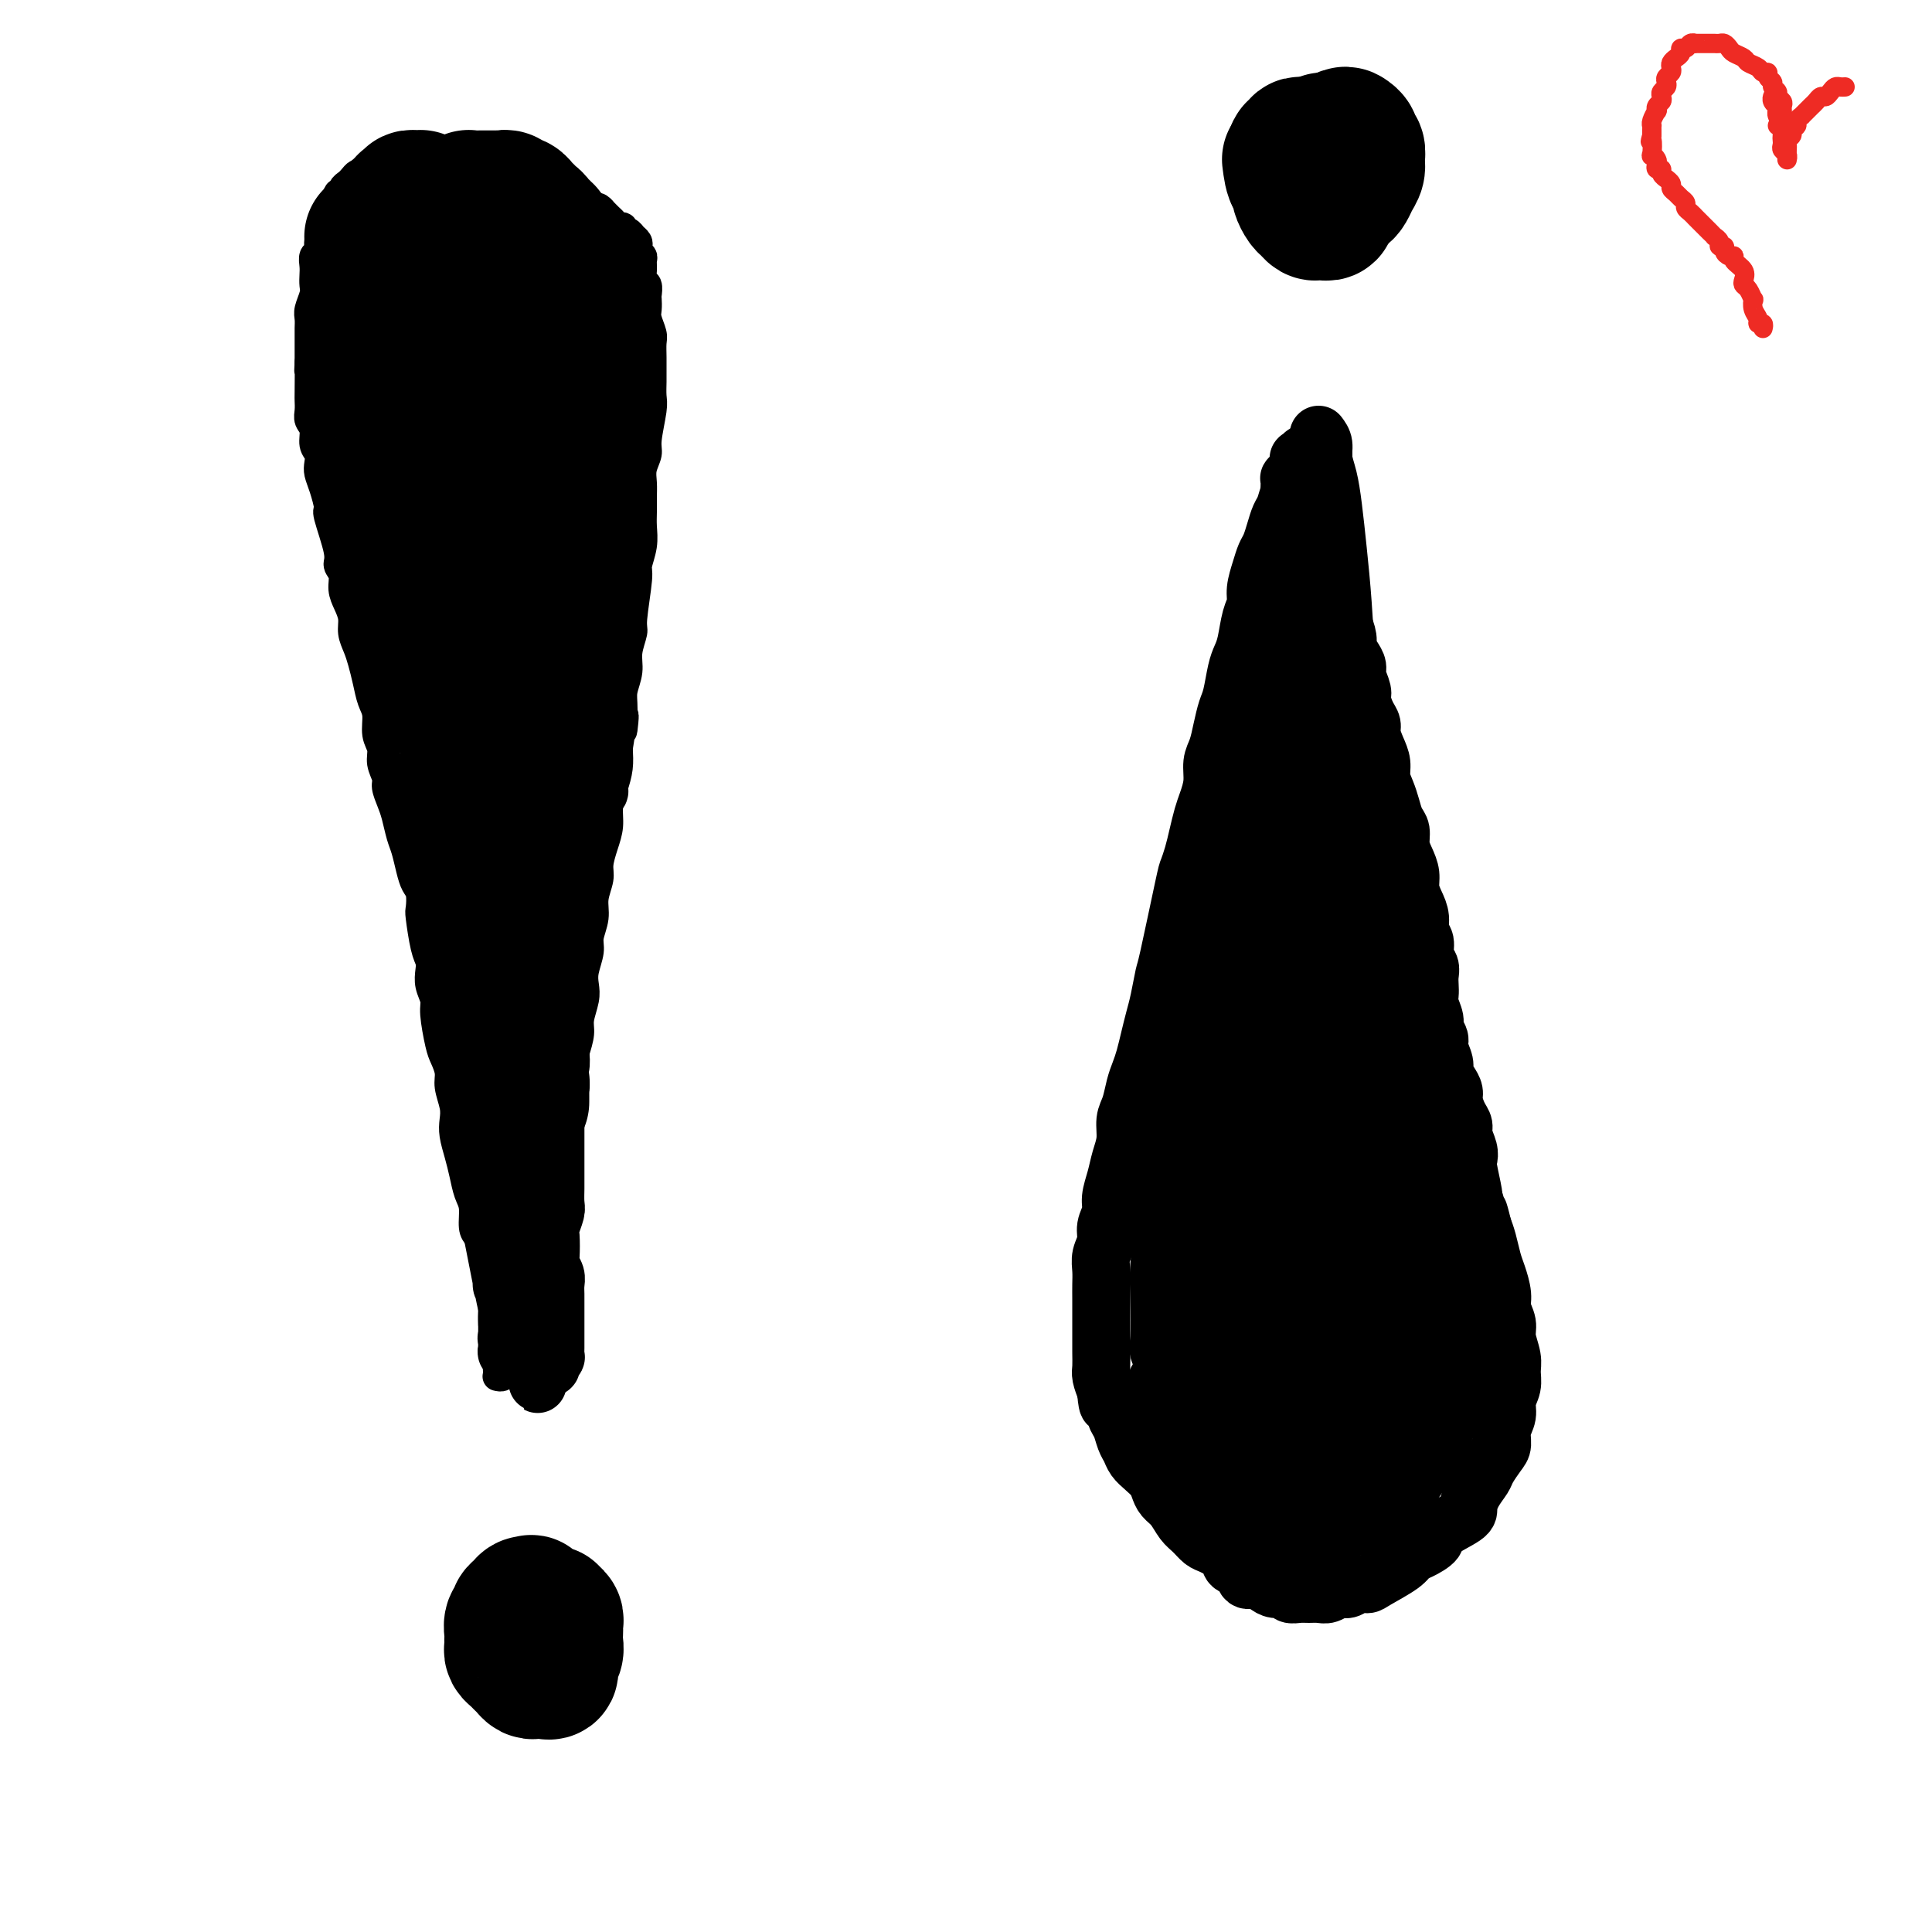 <svg viewBox='0 0 400 400' version='1.1' xmlns='http://www.w3.org/2000/svg' xmlns:xlink='http://www.w3.org/1999/xlink'><g fill='none' stroke='#000000' stroke-width='6' stroke-linecap='round' stroke-linejoin='round'><path d='M111,38c-0.339,0.000 -0.678,0.000 -1,0c-0.322,-0.000 -0.626,-0.000 -1,0c-0.374,0.000 -0.819,0.000 -1,0c-0.181,-0.000 -0.100,-0.000 0,0c0.100,0.000 0.219,0.001 0,0c-0.219,-0.001 -0.777,-0.004 -1,0c-0.223,0.004 -0.111,0.015 0,0c0.111,-0.015 0.222,-0.056 0,0c-0.222,0.056 -0.777,0.207 -1,0c-0.223,-0.207 -0.115,-0.774 0,-1c0.115,-0.226 0.238,-0.112 0,0c-0.238,0.112 -0.837,0.222 -1,0c-0.163,-0.222 0.111,-0.776 0,-1c-0.111,-0.224 -0.607,-0.116 -1,0c-0.393,0.116 -0.681,0.241 -1,0c-0.319,-0.241 -0.667,-0.849 -1,-1c-0.333,-0.151 -0.652,0.156 -1,0c-0.348,-0.156 -0.727,-0.774 -1,-1c-0.273,-0.226 -0.440,-0.061 -1,0c-0.560,0.061 -1.512,0.016 -2,0c-0.488,-0.016 -0.511,-0.004 -1,0c-0.489,0.004 -1.443,0.001 -2,0c-0.557,-0.001 -0.715,-0.000 -1,0c-0.285,0.000 -0.696,0.000 -1,0c-0.304,-0.000 -0.500,-0.000 -1,0c-0.500,0.000 -1.304,0.000 -2,0c-0.696,-0.000 -1.284,-0.001 -2,0c-0.716,0.001 -1.562,0.004 -2,0c-0.438,-0.004 -0.469,-0.016 -1,0c-0.531,0.016 -1.560,0.061 -2,0c-0.440,-0.061 -0.289,-0.227 -1,0c-0.711,0.227 -2.285,0.848 -3,1c-0.715,0.152 -0.573,-0.167 -1,0c-0.427,0.167 -1.425,0.818 -2,1c-0.575,0.182 -0.727,-0.105 -1,0c-0.273,0.105 -0.665,0.602 -1,1c-0.335,0.398 -0.611,0.698 -1,1c-0.389,0.302 -0.892,0.606 -1,1c-0.108,0.394 0.177,0.879 0,1c-0.177,0.121 -0.817,-0.123 -1,0c-0.183,0.123 0.091,0.614 0,1c-0.091,0.386 -0.546,0.667 -1,1c-0.454,0.333 -0.905,0.718 -1,1c-0.095,0.282 0.167,0.459 0,1c-0.167,0.541 -0.762,1.444 -1,2c-0.238,0.556 -0.120,0.764 0,1c0.120,0.236 0.242,0.500 0,1c-0.242,0.500 -0.849,1.236 -1,2c-0.151,0.764 0.156,1.556 0,2c-0.156,0.444 -0.773,0.541 -1,1c-0.227,0.459 -0.065,1.282 0,2c0.065,0.718 0.031,1.333 0,2c-0.031,0.667 -0.061,1.386 0,2c0.061,0.614 0.212,1.122 0,2c-0.212,0.878 -0.789,2.126 -1,3c-0.211,0.874 -0.057,1.375 0,2c0.057,0.625 0.015,1.374 0,2c-0.015,0.626 -0.004,1.130 0,2c0.004,0.870 0.001,2.106 0,3c-0.001,0.894 -0.001,1.447 0,2'/><path d='M64,75c-0.155,3.352 -0.043,0.733 0,1c0.043,0.267 0.015,3.421 0,5c-0.015,1.579 -0.019,1.581 0,2c0.019,0.419 0.061,1.253 0,2c-0.061,0.747 -0.227,1.408 0,2c0.227,0.592 0.845,1.117 1,2c0.155,0.883 -0.152,2.125 0,3c0.152,0.875 0.763,1.384 1,2c0.237,0.616 0.100,1.339 0,2c-0.100,0.661 -0.163,1.258 0,2c0.163,0.742 0.550,1.627 1,3c0.450,1.373 0.962,3.235 1,4c0.038,0.765 -0.397,0.435 0,2c0.397,1.565 1.626,5.027 2,7c0.374,1.973 -0.106,2.457 0,3c0.106,0.543 0.798,1.145 1,2c0.202,0.855 -0.087,1.961 0,3c0.087,1.039 0.548,2.010 1,3c0.452,0.990 0.895,2.000 1,3c0.105,1.000 -0.127,1.990 0,3c0.127,1.010 0.612,2.040 1,3c0.388,0.960 0.677,1.849 1,3c0.323,1.151 0.679,2.562 1,4c0.321,1.438 0.607,2.902 1,4c0.393,1.098 0.894,1.831 1,3c0.106,1.169 -0.183,2.773 0,4c0.183,1.227 0.837,2.075 1,3c0.163,0.925 -0.163,1.926 0,3c0.163,1.074 0.817,2.220 1,3c0.183,0.780 -0.106,1.194 0,2c0.106,0.806 0.606,2.004 1,3c0.394,0.996 0.683,1.790 1,3c0.317,1.210 0.663,2.837 1,4c0.337,1.163 0.665,1.863 1,3c0.335,1.137 0.678,2.709 1,4c0.322,1.291 0.625,2.299 1,3c0.375,0.701 0.822,1.094 1,2c0.178,0.906 0.086,2.325 0,3c-0.086,0.675 -0.168,0.606 0,2c0.168,1.394 0.585,4.250 1,6c0.415,1.750 0.828,2.394 1,3c0.172,0.606 0.102,1.174 0,2c-0.102,0.826 -0.235,1.911 0,3c0.235,1.089 0.837,2.182 1,3c0.163,0.818 -0.115,1.362 0,3c0.115,1.638 0.623,4.371 1,6c0.377,1.629 0.623,2.155 1,3c0.377,0.845 0.885,2.010 1,3c0.115,0.990 -0.162,1.804 0,3c0.162,1.196 0.765,2.773 1,4c0.235,1.227 0.104,2.103 0,3c-0.104,0.897 -0.182,1.813 0,3c0.182,1.187 0.622,2.643 1,4c0.378,1.357 0.692,2.615 1,4c0.308,1.385 0.608,2.897 1,4c0.392,1.103 0.875,1.797 1,3c0.125,1.203 -0.107,2.915 0,4c0.107,1.085 0.554,1.542 1,2'/><path d='M99,256c5.581,28.519 2.035,9.317 1,3c-1.035,-6.317 0.441,0.250 1,3c0.559,2.750 0.202,1.682 0,2c-0.202,0.318 -0.250,2.023 0,3c0.250,0.977 0.799,1.225 1,2c0.201,0.775 0.053,2.076 0,3c-0.053,0.924 -0.010,1.470 0,2c0.010,0.530 -0.011,1.045 0,2c0.011,0.955 0.056,2.350 0,3c-0.056,0.650 -0.211,0.556 0,1c0.211,0.444 0.789,1.425 1,2c0.211,0.575 0.057,0.742 0,1c-0.057,0.258 -0.015,0.605 0,1c0.015,0.395 0.003,0.838 0,1c-0.003,0.162 0.003,0.044 0,0c-0.003,-0.044 -0.015,-0.015 0,0c0.015,0.015 0.055,0.016 0,0c-0.055,-0.016 -0.207,-0.049 0,0c0.207,0.049 0.772,0.180 1,0c0.228,-0.180 0.118,-0.671 0,-1c-0.118,-0.329 -0.243,-0.497 0,-1c0.243,-0.503 0.853,-1.343 1,-2c0.147,-0.657 -0.168,-1.131 0,-2c0.168,-0.869 0.820,-2.133 1,-3c0.180,-0.867 -0.110,-1.337 0,-2c0.110,-0.663 0.622,-1.518 1,-3c0.378,-1.482 0.622,-3.592 1,-5c0.378,-1.408 0.889,-2.113 1,-3c0.111,-0.887 -0.177,-1.955 0,-3c0.177,-1.045 0.820,-2.067 1,-3c0.180,-0.933 -0.102,-1.776 0,-3c0.102,-1.224 0.587,-2.830 1,-4c0.413,-1.170 0.755,-1.906 1,-3c0.245,-1.094 0.394,-2.546 1,-4c0.606,-1.454 1.669,-2.910 2,-4c0.331,-1.090 -0.070,-1.813 0,-3c0.070,-1.187 0.610,-2.837 1,-4c0.390,-1.163 0.630,-1.837 1,-3c0.370,-1.163 0.869,-2.813 1,-4c0.131,-1.187 -0.105,-1.910 0,-3c0.105,-1.090 0.550,-2.546 1,-4c0.450,-1.454 0.904,-2.905 1,-4c0.096,-1.095 -0.166,-1.833 0,-3c0.166,-1.167 0.761,-2.762 1,-4c0.239,-1.238 0.121,-2.119 0,-3c-0.121,-0.881 -0.244,-1.760 0,-3c0.244,-1.240 0.854,-2.839 1,-4c0.146,-1.161 -0.172,-1.885 0,-3c0.172,-1.115 0.833,-2.622 1,-4c0.167,-1.378 -0.162,-2.626 0,-4c0.162,-1.374 0.813,-2.874 1,-4c0.187,-1.126 -0.091,-1.879 0,-3c0.091,-1.121 0.550,-2.610 1,-4c0.450,-1.390 0.891,-2.682 1,-4c0.109,-1.318 -0.115,-2.663 0,-4c0.115,-1.337 0.569,-2.668 1,-4c0.431,-1.332 0.837,-2.666 1,-4c0.163,-1.334 0.081,-2.667 0,-4'/><path d='M128,155c1.769,-11.543 1.191,-5.402 1,-4c-0.191,1.402 0.005,-1.936 0,-4c-0.005,-2.064 -0.213,-2.854 0,-4c0.213,-1.146 0.846,-2.647 1,-4c0.154,-1.353 -0.170,-2.559 0,-4c0.170,-1.441 0.834,-3.116 1,-4c0.166,-0.884 -0.166,-0.978 0,-3c0.166,-2.022 0.829,-5.973 1,-8c0.171,-2.027 -0.150,-2.132 0,-3c0.150,-0.868 0.773,-2.501 1,-4c0.227,-1.499 0.060,-2.866 0,-4c-0.060,-1.134 -0.012,-2.037 0,-3c0.012,-0.963 -0.012,-1.987 0,-3c0.012,-1.013 0.060,-2.015 0,-3c-0.060,-0.985 -0.226,-1.954 0,-3c0.226,-1.046 0.845,-2.171 1,-3c0.155,-0.829 -0.155,-1.362 0,-3c0.155,-1.638 0.774,-4.381 1,-6c0.226,-1.619 0.060,-2.114 0,-3c-0.060,-0.886 -0.015,-2.161 0,-3c0.015,-0.839 0.000,-1.240 0,-2c-0.000,-0.760 0.014,-1.880 0,-3c-0.014,-1.120 -0.056,-2.241 0,-3c0.056,-0.759 0.211,-1.158 0,-2c-0.211,-0.842 -0.788,-2.127 -1,-3c-0.212,-0.873 -0.061,-1.332 0,-2c0.061,-0.668 0.030,-1.544 0,-2c-0.030,-0.456 -0.061,-0.493 0,-1c0.061,-0.507 0.213,-1.484 0,-2c-0.213,-0.516 -0.793,-0.572 -1,-1c-0.207,-0.428 -0.042,-1.228 0,-2c0.042,-0.772 -0.040,-1.516 0,-2c0.040,-0.484 0.203,-0.708 0,-1c-0.203,-0.292 -0.773,-0.653 -1,-1c-0.227,-0.347 -0.113,-0.680 0,-1c0.113,-0.320 0.224,-0.626 0,-1c-0.224,-0.374 -0.782,-0.817 -1,-1c-0.218,-0.183 -0.096,-0.106 0,0c0.096,0.106 0.166,0.239 0,0c-0.166,-0.239 -0.569,-0.852 -1,-1c-0.431,-0.148 -0.889,0.168 -1,0c-0.111,-0.168 0.124,-0.820 0,-1c-0.124,-0.180 -0.607,0.110 -1,0c-0.393,-0.110 -0.697,-0.622 -1,-1c-0.303,-0.378 -0.606,-0.623 -1,-1c-0.394,-0.377 -0.879,-0.884 -1,-1c-0.121,-0.116 0.123,0.161 0,0c-0.123,-0.161 -0.611,-0.760 -1,-1c-0.389,-0.240 -0.678,-0.121 -1,0c-0.322,0.121 -0.677,0.244 -1,0c-0.323,-0.244 -0.615,-0.854 -1,-1c-0.385,-0.146 -0.861,0.171 -1,0c-0.139,-0.171 0.061,-0.830 0,-1c-0.061,-0.170 -0.384,0.151 -1,0c-0.616,-0.151 -1.527,-0.772 -2,-1c-0.473,-0.228 -0.508,-0.061 -1,0c-0.492,0.061 -1.440,0.016 -2,0c-0.560,-0.016 -0.731,-0.005 -1,0c-0.269,0.005 -0.634,0.002 -1,0'/></g>
<g fill='none' stroke='#000000' stroke-width='28' stroke-linecap='round' stroke-linejoin='round'><path d='M92,67c0.416,1.383 0.833,2.767 2,4c1.167,1.233 3.085,2.316 4,3c0.915,0.684 0.827,0.969 1,1c0.173,0.031 0.607,-0.191 1,0c0.393,0.191 0.746,0.795 1,1c0.254,0.205 0.408,0.010 1,0c0.592,-0.010 1.623,0.163 2,0c0.377,-0.163 0.102,-0.662 0,-1c-0.102,-0.338 -0.030,-0.513 0,-1c0.030,-0.487 0.019,-1.285 0,-2c-0.019,-0.715 -0.047,-1.347 0,-2c0.047,-0.653 0.167,-1.326 0,-2c-0.167,-0.674 -0.622,-1.350 -1,-2c-0.378,-0.650 -0.679,-1.273 -1,-2c-0.321,-0.727 -0.662,-1.558 -1,-2c-0.338,-0.442 -0.672,-0.497 -1,-1c-0.328,-0.503 -0.651,-1.455 -1,-2c-0.349,-0.545 -0.723,-0.682 -1,-1c-0.277,-0.318 -0.455,-0.817 -1,-1c-0.545,-0.183 -1.455,-0.050 -2,0c-0.545,0.050 -0.723,0.016 -1,0c-0.277,-0.016 -0.652,-0.015 -1,0c-0.348,0.015 -0.667,0.046 -1,0c-0.333,-0.046 -0.679,-0.167 -1,0c-0.321,0.167 -0.618,0.621 -1,1c-0.382,0.379 -0.849,0.682 -1,1c-0.151,0.318 0.014,0.651 0,1c-0.014,0.349 -0.209,0.713 0,1c0.209,0.287 0.820,0.497 1,1c0.180,0.503 -0.073,1.300 0,2c0.073,0.700 0.471,1.301 1,2c0.529,0.699 1.187,1.494 2,2c0.813,0.506 1.780,0.724 2,1c0.220,0.276 -0.306,0.610 0,1c0.306,0.390 1.444,0.837 2,1c0.556,0.163 0.530,0.042 1,0c0.470,-0.042 1.435,-0.004 2,0c0.565,0.004 0.730,-0.025 1,0c0.270,0.025 0.646,0.105 1,0c0.354,-0.105 0.688,-0.394 1,-1c0.312,-0.606 0.604,-1.527 1,-2c0.396,-0.473 0.895,-0.497 1,-1c0.105,-0.503 -0.186,-1.485 0,-2c0.186,-0.515 0.849,-0.562 1,-1c0.151,-0.438 -0.211,-1.268 0,-2c0.211,-0.732 0.995,-1.365 1,-2c0.005,-0.635 -0.768,-1.270 -1,-2c-0.232,-0.730 0.078,-1.553 0,-2c-0.078,-0.447 -0.544,-0.516 -1,-1c-0.456,-0.484 -0.900,-1.383 -1,-2c-0.100,-0.617 0.146,-0.954 0,-1c-0.146,-0.046 -0.683,0.198 -1,0c-0.317,-0.198 -0.413,-0.839 -1,-1c-0.587,-0.161 -1.664,0.157 -2,0c-0.336,-0.157 0.068,-0.789 0,-1c-0.068,-0.211 -0.606,-0.001 -1,0c-0.394,0.001 -0.642,-0.206 -1,0c-0.358,0.206 -0.827,0.825 -1,1c-0.173,0.175 -0.049,-0.093 0,0c0.049,0.093 0.025,0.546 0,1'/><path d='M97,52c-1.054,-0.084 -0.190,-0.293 0,0c0.190,0.293 -0.296,1.089 0,2c0.296,0.911 1.373,1.936 2,3c0.627,1.064 0.803,2.168 1,3c0.197,0.832 0.414,1.391 1,2c0.586,0.609 1.542,1.269 2,2c0.458,0.731 0.419,1.535 1,2c0.581,0.465 1.783,0.592 2,1c0.217,0.408 -0.550,1.097 1,2c1.550,0.903 5.416,2.022 1,1c-4.416,-1.022 -17.113,-4.183 -17,-4c0.113,0.183 13.036,3.710 18,5c4.964,1.290 1.970,0.343 1,0c-0.970,-0.343 0.084,-0.081 1,0c0.916,0.081 1.695,-0.019 2,0c0.305,0.019 0.135,0.156 0,0c-0.135,-0.156 -0.236,-0.605 0,-1c0.236,-0.395 0.810,-0.736 1,-1c0.190,-0.264 -0.005,-0.452 0,-1c0.005,-0.548 0.209,-1.455 0,-2c-0.209,-0.545 -0.830,-0.727 -1,-1c-0.170,-0.273 0.110,-0.636 0,-1c-0.110,-0.364 -0.611,-0.728 -1,-1c-0.389,-0.272 -0.667,-0.453 -1,-1c-0.333,-0.547 -0.722,-1.460 -1,-2c-0.278,-0.540 -0.445,-0.707 -1,-1c-0.555,-0.293 -1.496,-0.712 -2,-1c-0.504,-0.288 -0.569,-0.445 -1,-1c-0.431,-0.555 -1.227,-1.509 -2,-2c-0.773,-0.491 -1.521,-0.517 -2,-1c-0.479,-0.483 -0.688,-1.421 -1,-2c-0.312,-0.579 -0.728,-0.799 -1,-1c-0.272,-0.201 -0.401,-0.382 -1,-1c-0.599,-0.618 -1.667,-1.672 -2,-2c-0.333,-0.328 0.069,0.071 0,0c-0.069,-0.071 -0.609,-0.610 -1,-1c-0.391,-0.390 -0.633,-0.630 -1,-1c-0.367,-0.370 -0.858,-0.869 -1,-1c-0.142,-0.131 0.064,0.105 0,0c-0.064,-0.105 -0.398,-0.550 -1,-1c-0.602,-0.450 -1.471,-0.904 -2,-1c-0.529,-0.096 -0.716,0.167 -1,0c-0.284,-0.167 -0.663,-0.763 -1,-1c-0.337,-0.237 -0.630,-0.116 -1,0c-0.370,0.116 -0.816,0.228 -1,0c-0.184,-0.228 -0.106,-0.794 0,-1c0.106,-0.206 0.240,-0.051 0,0c-0.240,0.051 -0.853,-0.000 -1,0c-0.147,0.000 0.172,0.052 0,0c-0.172,-0.052 -0.834,-0.206 -1,0c-0.166,0.206 0.166,0.773 0,1c-0.166,0.227 -0.829,0.114 -1,0c-0.171,-0.114 0.150,-0.227 0,0c-0.150,0.227 -0.772,0.796 -1,1c-0.228,0.204 -0.061,0.044 0,0c0.061,-0.044 0.016,0.026 0,0c-0.016,-0.026 -0.005,-0.150 0,0c0.005,0.150 0.002,0.575 0,1'/><path d='M83,44c-1.774,0.013 -1.207,0.046 -1,0c0.207,-0.046 0.056,-0.171 0,0c-0.056,0.171 -0.015,0.638 0,1c0.015,0.362 0.004,0.618 0,1c-0.004,0.382 -0.001,0.890 0,1c0.001,0.110 0.000,-0.178 0,0c-0.000,0.178 -0.000,0.822 0,1c0.000,0.178 0.000,-0.111 0,0c-0.000,0.111 -0.000,0.622 0,1c0.000,0.378 0.000,0.622 0,1c-0.000,0.378 -0.000,0.890 0,1c0.000,0.110 0.000,-0.180 0,0c-0.000,0.180 0.000,0.832 0,1c-0.000,0.168 -0.000,-0.147 0,0c0.000,0.147 0.000,0.757 0,1c-0.000,0.243 -0.000,0.118 0,0c0.000,-0.118 0.000,-0.229 0,0c-0.000,0.229 -0.000,0.797 0,1c0.000,0.203 0.000,0.040 0,0c-0.000,-0.040 -0.000,0.042 0,0c0.000,-0.042 0.001,-0.207 0,0c-0.001,0.207 -0.004,0.788 0,1c0.004,0.212 0.015,0.057 0,0c-0.015,-0.057 -0.057,-0.016 0,0c0.057,0.016 0.211,0.008 0,0c-0.211,-0.008 -0.789,-0.016 -1,0c-0.211,0.016 -0.057,0.056 0,0c0.057,-0.056 0.015,-0.207 0,0c-0.015,0.207 -0.004,0.774 0,1c0.004,0.226 0.002,0.113 0,0'/><path d='M77,49c0.415,-0.425 0.829,-0.850 1,-1c0.171,-0.150 0.097,-0.026 0,0c-0.097,0.026 -0.218,-0.045 0,0c0.218,0.045 0.777,0.208 1,0c0.223,-0.208 0.112,-0.787 0,-1c-0.112,-0.213 -0.223,-0.061 0,0c0.223,0.061 0.782,0.031 1,0c0.218,-0.031 0.096,-0.065 0,0c-0.096,0.065 -0.165,0.228 0,0c0.165,-0.228 0.565,-0.846 1,-1c0.435,-0.154 0.904,0.155 1,0c0.096,-0.155 -0.181,-0.774 0,-1c0.181,-0.226 0.822,-0.061 1,0c0.178,0.061 -0.106,0.016 0,0c0.106,-0.016 0.603,-0.003 1,0c0.397,0.003 0.694,-0.003 1,0c0.306,0.003 0.621,0.015 1,0c0.379,-0.015 0.824,-0.055 1,0c0.176,0.055 0.085,0.207 0,0c-0.085,-0.207 -0.163,-0.773 0,-1c0.163,-0.227 0.568,-0.114 1,0c0.432,0.114 0.890,0.228 1,0c0.110,-0.228 -0.129,-0.797 0,-1c0.129,-0.203 0.626,-0.040 1,0c0.374,0.040 0.625,-0.042 1,0c0.375,0.042 0.874,0.207 1,0c0.126,-0.207 -0.121,-0.787 0,-1c0.121,-0.213 0.611,-0.061 1,0c0.389,0.061 0.678,0.030 1,0c0.322,-0.030 0.677,-0.061 1,0c0.323,0.061 0.612,0.212 1,0c0.388,-0.212 0.874,-0.789 1,-1c0.126,-0.211 -0.108,-0.057 0,0c0.108,0.057 0.559,0.015 1,0c0.441,-0.015 0.874,-0.004 1,0c0.126,0.004 -0.054,0.001 0,0c0.054,-0.001 0.344,-0.000 1,0c0.656,0.000 1.679,-0.000 2,0c0.321,0.000 -0.058,0.000 0,0c0.058,-0.000 0.554,-0.001 1,0c0.446,0.001 0.840,0.004 1,0c0.160,-0.004 0.084,-0.016 0,0c-0.084,0.016 -0.176,0.061 0,0c0.176,-0.061 0.621,-0.227 1,0c0.379,0.227 0.693,0.848 1,1c0.307,0.152 0.608,-0.166 1,0c0.392,0.166 0.874,0.814 1,1c0.126,0.186 -0.106,-0.091 0,0c0.106,0.091 0.549,0.550 1,1c0.451,0.450 0.909,0.890 1,1c0.091,0.110 -0.187,-0.110 0,0c0.187,0.110 0.838,0.550 1,1c0.162,0.450 -0.167,0.909 0,1c0.167,0.091 0.828,-0.187 1,0c0.172,0.187 -0.146,0.838 0,1c0.146,0.162 0.757,-0.164 1,0c0.243,0.164 0.117,0.817 0,1c-0.117,0.183 -0.224,-0.105 0,0c0.224,0.105 0.778,0.601 1,1c0.222,0.399 0.111,0.699 0,1'/><path d='M114,51c1.719,1.785 0.517,1.248 0,1c-0.517,-0.248 -0.348,-0.206 0,0c0.348,0.206 0.877,0.576 1,1c0.123,0.424 -0.159,0.901 0,1c0.159,0.099 0.760,-0.181 1,0c0.240,0.181 0.121,0.823 0,1c-0.121,0.177 -0.243,-0.111 0,0c0.243,0.111 0.850,0.621 1,1c0.150,0.379 -0.157,0.626 0,1c0.157,0.374 0.778,0.874 1,1c0.222,0.126 0.045,-0.121 0,0c-0.045,0.121 0.040,0.610 0,1c-0.040,0.390 -0.207,0.682 0,1c0.207,0.318 0.788,0.663 1,1c0.212,0.337 0.057,0.668 0,1c-0.057,0.332 -0.015,0.667 0,1c0.015,0.333 0.004,0.666 0,1c-0.004,0.334 -0.001,0.671 0,1c0.001,0.329 0.000,0.652 0,1c-0.000,0.348 0.001,0.722 0,1c-0.001,0.278 -0.004,0.458 0,1c0.004,0.542 0.015,1.444 0,2c-0.015,0.556 -0.056,0.767 0,1c0.056,0.233 0.208,0.489 0,1c-0.208,0.511 -0.776,1.277 -1,2c-0.224,0.723 -0.102,1.404 0,2c0.102,0.596 0.186,1.107 0,2c-0.186,0.893 -0.641,2.168 -1,3c-0.359,0.832 -0.621,1.220 -1,2c-0.379,0.780 -0.876,1.952 -1,3c-0.124,1.048 0.126,1.972 0,3c-0.126,1.028 -0.626,2.159 -1,3c-0.374,0.841 -0.621,1.391 -1,2c-0.379,0.609 -0.890,1.277 -1,2c-0.110,0.723 0.180,1.500 0,2c-0.180,0.500 -0.832,0.722 -1,1c-0.168,0.278 0.147,0.613 0,1c-0.147,0.387 -0.756,0.825 -1,1c-0.244,0.175 -0.122,0.088 0,0'/><path d='M84,50c0.000,0.333 0.000,0.667 0,1c0.000,0.333 0.000,0.667 0,1c-0.000,0.333 -0.000,0.667 0,1c0.000,0.333 0.000,0.667 0,1c-0.000,0.333 -0.000,0.667 0,1c0.000,0.333 0.000,0.666 0,1c-0.000,0.334 -0.000,0.671 0,1c0.000,0.329 0.000,0.652 0,1c-0.000,0.348 -0.000,0.722 0,1c0.000,0.278 0.000,0.460 0,1c-0.000,0.540 -0.000,1.439 0,2c0.000,0.561 0.000,0.783 0,1c-0.000,0.217 -0.000,0.429 0,1c0.000,0.571 0.000,1.500 0,2c-0.000,0.500 -0.000,0.571 0,1c0.000,0.429 0.000,1.214 0,2c-0.000,0.786 -0.000,1.572 0,2c0.000,0.428 0.000,0.500 0,1c-0.000,0.500 -0.000,1.430 0,2c0.000,0.570 0.000,0.782 0,1c-0.000,0.218 -0.001,0.443 0,1c0.001,0.557 0.004,1.444 0,2c-0.004,0.556 -0.015,0.779 0,1c0.015,0.221 0.057,0.439 0,1c-0.057,0.561 -0.211,1.464 0,2c0.211,0.536 0.788,0.707 1,1c0.212,0.293 0.061,0.710 0,1c-0.061,0.290 -0.030,0.453 0,1c0.030,0.547 0.061,1.479 0,2c-0.061,0.521 -0.212,0.629 0,1c0.212,0.371 0.788,1.003 1,2c0.212,0.997 0.061,2.360 0,3c-0.061,0.640 -0.030,0.556 0,1c0.030,0.444 0.061,1.414 0,2c-0.061,0.586 -0.214,0.787 0,1c0.214,0.213 0.793,0.438 1,1c0.207,0.562 0.041,1.460 0,2c-0.041,0.540 0.041,0.722 0,1c-0.041,0.278 -0.207,0.652 0,1c0.207,0.348 0.788,0.671 1,1c0.212,0.329 0.056,0.665 0,1c-0.056,0.335 -0.011,0.671 0,1c0.011,0.329 -0.011,0.652 0,1c0.011,0.348 0.054,0.722 0,1c-0.054,0.278 -0.207,0.460 0,1c0.207,0.540 0.773,1.439 1,2c0.227,0.561 0.114,0.783 0,1c-0.114,0.217 -0.228,0.429 0,1c0.228,0.571 0.797,1.501 1,2c0.203,0.499 0.040,0.567 0,1c-0.040,0.433 0.042,1.229 0,2c-0.042,0.771 -0.207,1.516 0,2c0.207,0.484 0.788,0.708 1,1c0.212,0.292 0.057,0.653 0,1c-0.057,0.347 -0.015,0.682 0,1c0.015,0.318 0.004,0.621 0,1c-0.004,0.379 -0.001,0.833 0,1c0.001,0.167 0.000,0.045 0,0c-0.000,-0.045 -0.000,-0.013 0,0c0.000,0.013 0.000,0.006 0,0'/><path d='M91,124c1.021,6.653 0.073,2.284 0,0c-0.073,-2.284 0.727,-2.483 1,-3c0.273,-0.517 0.018,-1.354 0,-2c-0.018,-0.646 0.201,-1.103 0,-2c-0.201,-0.897 -0.824,-2.235 -1,-3c-0.176,-0.765 0.094,-0.957 0,-2c-0.094,-1.043 -0.551,-2.937 -1,-4c-0.449,-1.063 -0.890,-1.296 -1,-2c-0.110,-0.704 0.110,-1.879 0,-3c-0.110,-1.121 -0.550,-2.188 -1,-3c-0.450,-0.812 -0.909,-1.369 -1,-2c-0.091,-0.631 0.187,-1.337 0,-2c-0.187,-0.663 -0.839,-1.284 -1,-2c-0.161,-0.716 0.168,-1.529 0,-2c-0.168,-0.471 -0.834,-0.601 -1,-1c-0.166,-0.399 0.167,-1.066 0,-2c-0.167,-0.934 -0.833,-2.133 -1,-3c-0.167,-0.867 0.166,-1.401 0,-2c-0.166,-0.599 -0.829,-1.263 -1,-2c-0.171,-0.737 0.151,-1.546 0,-2c-0.151,-0.454 -0.777,-0.555 -1,-1c-0.223,-0.445 -0.045,-1.236 0,-2c0.045,-0.764 -0.044,-1.500 0,-2c0.044,-0.500 0.222,-0.765 0,-1c-0.222,-0.235 -0.843,-0.440 -1,-1c-0.157,-0.560 0.150,-1.473 0,-2c-0.150,-0.527 -0.757,-0.666 -1,-1c-0.243,-0.334 -0.121,-0.864 0,-1c0.121,-0.136 0.243,0.121 0,0c-0.243,-0.121 -0.850,-0.621 -1,-1c-0.150,-0.379 0.156,-0.637 0,-1c-0.156,-0.363 -0.774,-0.829 -1,-1c-0.226,-0.171 -0.061,-0.046 0,0c0.061,0.046 0.016,0.011 0,0c-0.016,-0.011 -0.005,0.000 0,0c0.005,-0.000 0.002,-0.012 0,0c-0.002,0.012 -0.004,0.048 0,0c0.004,-0.048 0.015,-0.181 0,0c-0.015,0.181 -0.057,0.676 0,1c0.057,0.324 0.211,0.476 0,1c-0.211,0.524 -0.788,1.421 -1,2c-0.212,0.579 -0.058,0.841 0,1c0.058,0.159 0.019,0.217 0,1c-0.019,0.783 -0.019,2.293 0,3c0.019,0.707 0.057,0.612 0,1c-0.057,0.388 -0.207,1.258 0,2c0.207,0.742 0.772,1.355 1,2c0.228,0.645 0.118,1.324 0,2c-0.118,0.676 -0.243,1.351 0,2c0.243,0.649 0.853,1.273 1,2c0.147,0.727 -0.171,1.557 0,2c0.171,0.443 0.829,0.499 1,1c0.171,0.501 -0.147,1.447 0,2c0.147,0.553 0.758,0.712 1,1c0.242,0.288 0.117,0.706 0,1c-0.117,0.294 -0.224,0.464 0,1c0.224,0.536 0.778,1.439 1,2c0.222,0.561 0.111,0.781 0,1'/><path d='M82,97c0.775,3.119 0.211,1.417 0,1c-0.211,-0.417 -0.071,0.451 0,1c0.071,0.549 0.072,0.780 0,1c-0.072,0.220 -0.215,0.429 0,1c0.215,0.571 0.790,1.505 1,2c0.210,0.495 0.055,0.550 0,1c-0.055,0.450 -0.011,1.293 0,2c0.011,0.707 -0.011,1.277 0,2c0.011,0.723 0.056,1.597 0,2c-0.056,0.403 -0.212,0.334 0,1c0.212,0.666 0.793,2.066 1,3c0.207,0.934 0.040,1.401 0,2c-0.040,0.599 0.046,1.330 0,2c-0.046,0.670 -0.224,1.277 0,2c0.224,0.723 0.848,1.560 1,2c0.152,0.440 -0.170,0.484 0,1c0.170,0.516 0.830,1.504 1,2c0.170,0.496 -0.152,0.499 0,1c0.152,0.501 0.776,1.500 1,2c0.224,0.500 0.046,0.500 0,1c-0.046,0.500 0.041,1.498 0,2c-0.041,0.502 -0.208,0.506 0,1c0.208,0.494 0.792,1.478 1,2c0.208,0.522 0.041,0.581 0,1c-0.041,0.419 0.046,1.196 0,2c-0.046,0.804 -0.224,1.633 0,2c0.224,0.367 0.848,0.272 1,1c0.152,0.728 -0.170,2.278 0,3c0.170,0.722 0.830,0.617 1,1c0.170,0.383 -0.152,1.253 0,2c0.152,0.747 0.777,1.369 1,2c0.223,0.631 0.045,1.271 0,2c-0.045,0.729 0.045,1.546 0,2c-0.045,0.454 -0.223,0.544 0,1c0.223,0.456 0.847,1.277 1,2c0.153,0.723 -0.166,1.348 0,2c0.166,0.652 0.815,1.331 1,2c0.185,0.669 -0.095,1.329 0,2c0.095,0.671 0.565,1.353 1,2c0.435,0.647 0.833,1.258 1,2c0.167,0.742 0.101,1.616 0,2c-0.101,0.384 -0.238,0.278 0,1c0.238,0.722 0.851,2.273 1,3c0.149,0.727 -0.167,0.631 0,1c0.167,0.369 0.818,1.202 1,2c0.182,0.798 -0.106,1.561 0,2c0.106,0.439 0.607,0.555 1,1c0.393,0.445 0.679,1.219 1,2c0.321,0.781 0.679,1.570 1,2c0.321,0.430 0.607,0.503 1,1c0.393,0.497 0.894,1.418 1,2c0.106,0.582 -0.182,0.824 0,1c0.182,0.176 0.833,0.285 1,1c0.167,0.715 -0.151,2.037 0,3c0.151,0.963 0.772,1.567 1,2c0.228,0.433 0.064,0.693 0,1c-0.064,0.307 -0.027,0.660 0,1c0.027,0.340 0.046,0.669 0,1c-0.046,0.331 -0.156,0.666 0,1c0.156,0.334 0.578,0.667 1,1'/><path d='M105,196c2.182,7.053 0.637,3.184 0,2c-0.637,-1.184 -0.367,0.317 0,1c0.367,0.683 0.830,0.549 1,1c0.170,0.451 0.046,1.487 0,2c-0.046,0.513 -0.013,0.504 0,1c0.013,0.496 0.007,1.498 0,2c-0.007,0.502 -0.016,0.505 0,1c0.016,0.495 0.057,1.480 0,2c-0.057,0.520 -0.211,0.573 0,1c0.211,0.427 0.789,1.228 1,2c0.211,0.772 0.057,1.516 0,2c-0.057,0.484 -0.015,0.707 0,1c0.015,0.293 0.004,0.656 0,1c-0.004,0.344 -0.001,0.671 0,1c0.001,0.329 0.000,0.662 0,1c-0.000,0.338 0.000,0.681 0,1c-0.000,0.319 -0.001,0.614 0,1c0.001,0.386 0.004,0.863 0,1c-0.004,0.137 -0.015,-0.066 0,0c0.015,0.066 0.057,0.400 0,1c-0.057,0.600 -0.211,1.466 0,2c0.211,0.534 0.789,0.735 1,1c0.211,0.265 0.057,0.593 0,1c-0.057,0.407 -0.015,0.893 0,1c0.015,0.107 0.004,-0.164 0,0c-0.004,0.164 -0.001,0.762 0,1c0.001,0.238 0.000,0.116 0,0c-0.000,-0.116 -0.000,-0.227 0,0c0.000,0.227 0.000,0.792 0,1c-0.000,0.208 -0.000,0.057 0,0c0.000,-0.057 0.000,-0.022 0,0c-0.000,0.022 -0.000,0.031 0,0c0.000,-0.031 0.001,-0.102 0,0c-0.001,0.102 -0.004,0.375 0,0c0.004,-0.375 0.015,-1.399 0,-2c-0.015,-0.601 -0.055,-0.779 0,-1c0.055,-0.221 0.207,-0.484 0,-1c-0.207,-0.516 -0.773,-1.284 -1,-2c-0.227,-0.716 -0.116,-1.378 0,-2c0.116,-0.622 0.237,-1.203 0,-2c-0.237,-0.797 -0.833,-1.808 -1,-3c-0.167,-1.192 0.095,-2.563 0,-4c-0.095,-1.437 -0.546,-2.940 -1,-4c-0.454,-1.060 -0.909,-1.678 -1,-3c-0.091,-1.322 0.183,-3.347 0,-5c-0.183,-1.653 -0.824,-2.935 -1,-4c-0.176,-1.065 0.112,-1.915 0,-3c-0.112,-1.085 -0.622,-2.405 -1,-4c-0.378,-1.595 -0.622,-3.465 -1,-5c-0.378,-1.535 -0.890,-2.736 -1,-4c-0.110,-1.264 0.180,-2.593 0,-4c-0.180,-1.407 -0.832,-2.893 -1,-4c-0.168,-1.107 0.147,-1.837 0,-3c-0.147,-1.163 -0.756,-2.761 -1,-4c-0.244,-1.239 -0.122,-2.120 0,-3'/><path d='M98,161c-1.547,-10.483 -0.415,-4.190 0,-3c0.415,1.190 0.111,-2.723 0,-5c-0.111,-2.277 -0.030,-2.916 0,-4c0.030,-1.084 0.008,-2.611 0,-4c-0.008,-1.389 -0.002,-2.640 0,-4c0.002,-1.360 0.001,-2.828 0,-4c-0.001,-1.172 -0.000,-2.046 0,-3c0.000,-0.954 0.000,-1.987 0,-3c-0.000,-1.013 -0.000,-2.004 0,-3c0.000,-0.996 0.000,-1.995 0,-3c-0.000,-1.005 -0.000,-2.017 0,-3c0.000,-0.983 0.000,-1.939 0,-3c-0.000,-1.061 -0.001,-2.229 0,-3c0.001,-0.771 0.004,-1.147 0,-2c-0.004,-0.853 -0.015,-2.183 0,-3c0.015,-0.817 0.057,-1.122 0,-2c-0.057,-0.878 -0.211,-2.330 0,-3c0.211,-0.670 0.788,-0.558 1,-1c0.212,-0.442 0.061,-1.439 0,-2c-0.061,-0.561 -0.030,-0.687 0,-1c0.030,-0.313 0.060,-0.814 0,-1c-0.060,-0.186 -0.208,-0.059 0,0c0.208,0.059 0.773,0.049 1,0c0.227,-0.049 0.116,-0.136 0,0c-0.116,0.136 -0.238,0.494 0,1c0.238,0.506 0.837,1.161 1,2c0.163,0.839 -0.111,1.862 0,3c0.111,1.138 0.607,2.392 1,4c0.393,1.608 0.682,3.569 1,6c0.318,2.431 0.663,5.330 1,8c0.337,2.670 0.665,5.109 1,8c0.335,2.891 0.677,6.233 1,9c0.323,2.767 0.626,4.960 1,7c0.374,2.040 0.818,3.929 1,6c0.182,2.071 0.100,4.326 0,6c-0.100,1.674 -0.219,2.767 0,4c0.219,1.233 0.777,2.606 1,4c0.223,1.394 0.112,2.808 0,4c-0.112,1.192 -0.226,2.162 0,3c0.226,0.838 0.793,1.545 1,2c0.207,0.455 0.056,0.659 0,1c-0.056,0.341 -0.015,0.818 0,1c0.015,0.182 0.005,0.069 0,0c-0.005,-0.069 -0.005,-0.093 0,0c0.005,0.093 0.016,0.305 0,0c-0.016,-0.305 -0.057,-1.126 0,-2c0.057,-0.874 0.212,-1.801 0,-3c-0.212,-1.199 -0.792,-2.671 -1,-4c-0.208,-1.329 -0.046,-2.513 0,-4c0.046,-1.487 -0.025,-3.275 0,-5c0.025,-1.725 0.148,-3.388 0,-5c-0.148,-1.612 -0.565,-3.175 -1,-5c-0.435,-1.825 -0.887,-3.913 -1,-6c-0.113,-2.087 0.114,-4.175 0,-6c-0.114,-1.825 -0.567,-3.388 -1,-5c-0.433,-1.612 -0.845,-3.275 -1,-5c-0.155,-1.725 -0.052,-3.514 0,-5c0.052,-1.486 0.052,-2.669 0,-4c-0.052,-1.331 -0.158,-2.809 0,-4c0.158,-1.191 0.579,-2.096 1,-3'/><path d='M106,114c-0.425,-10.623 0.512,-4.681 1,-3c0.488,1.681 0.527,-0.900 1,-3c0.473,-2.100 1.381,-3.718 2,-5c0.619,-1.282 0.950,-2.226 1,-3c0.050,-0.774 -0.180,-1.377 0,-2c0.180,-0.623 0.770,-1.266 1,-2c0.230,-0.734 0.100,-1.559 0,-2c-0.100,-0.441 -0.170,-0.499 0,-1c0.170,-0.501 0.580,-1.444 1,-2c0.420,-0.556 0.849,-0.724 1,-1c0.151,-0.276 0.025,-0.661 0,-1c-0.025,-0.339 0.050,-0.631 0,-1c-0.050,-0.369 -0.225,-0.815 0,-1c0.225,-0.185 0.848,-0.110 1,0c0.152,0.110 -0.169,0.255 0,0c0.169,-0.255 0.829,-0.909 1,-1c0.171,-0.091 -0.147,0.382 0,0c0.147,-0.382 0.758,-1.619 1,-2c0.242,-0.381 0.117,0.094 0,0c-0.117,-0.094 -0.224,-0.757 0,-1c0.224,-0.243 0.778,-0.065 1,0c0.222,0.065 0.112,0.019 0,0c-0.112,-0.019 -0.227,-0.009 0,0c0.227,0.009 0.797,0.016 1,0c0.203,-0.016 0.040,-0.057 0,0c-0.040,0.057 0.042,0.211 0,0c-0.042,-0.211 -0.208,-0.788 0,-1c0.208,-0.212 0.792,-0.057 1,0c0.208,0.057 0.042,0.018 0,0c-0.042,-0.018 0.041,-0.016 0,0c-0.041,0.016 -0.207,0.045 0,0c0.207,-0.045 0.787,-0.162 1,0c0.213,0.162 0.058,0.605 0,1c-0.058,0.395 -0.019,0.743 0,1c0.019,0.257 0.019,0.425 0,1c-0.019,0.575 -0.058,1.558 0,2c0.058,0.442 0.212,0.344 0,1c-0.212,0.656 -0.789,2.066 -1,3c-0.211,0.934 -0.057,1.391 0,2c0.057,0.609 0.015,1.370 0,2c-0.015,0.630 -0.003,1.127 0,2c0.003,0.873 -0.003,2.121 0,3c0.003,0.879 0.015,1.390 0,2c-0.015,0.610 -0.057,1.319 0,2c0.057,0.681 0.211,1.333 0,2c-0.211,0.667 -0.789,1.347 -1,2c-0.211,0.653 -0.056,1.278 0,2c0.056,0.722 0.011,1.540 0,2c-0.011,0.460 0.011,0.561 0,1c-0.011,0.439 -0.056,1.217 0,2c0.056,0.783 0.211,1.571 0,2c-0.211,0.429 -0.789,0.499 -1,1c-0.211,0.501 -0.057,1.433 0,2c0.057,0.567 0.015,0.768 0,1c-0.015,0.232 -0.004,0.495 0,1c0.004,0.505 0.002,1.253 0,2'/><path d='M118,124c-0.090,6.617 0.186,2.158 0,1c-0.186,-1.158 -0.833,0.984 -1,2c-0.167,1.016 0.147,0.905 0,1c-0.147,0.095 -0.756,0.396 -1,1c-0.244,0.604 -0.122,1.510 0,2c0.122,0.490 0.244,0.563 0,1c-0.244,0.437 -0.854,1.237 -1,2c-0.146,0.763 0.171,1.489 0,2c-0.171,0.511 -0.829,0.805 -1,1c-0.171,0.195 0.147,0.290 0,1c-0.147,0.710 -0.758,2.036 -1,3c-0.242,0.964 -0.117,1.567 0,2c0.117,0.433 0.224,0.697 0,1c-0.224,0.303 -0.778,0.644 -1,1c-0.222,0.356 -0.111,0.725 0,1c0.111,0.275 0.222,0.455 0,1c-0.222,0.545 -0.778,1.455 -1,2c-0.222,0.545 -0.112,0.724 0,1c0.112,0.276 0.226,0.650 0,1c-0.226,0.350 -0.792,0.676 -1,1c-0.208,0.324 -0.060,0.645 0,1c0.060,0.355 0.030,0.743 0,1c-0.030,0.257 -0.060,0.383 0,1c0.060,0.617 0.208,1.723 0,2c-0.208,0.277 -0.774,-0.277 -1,0c-0.226,0.277 -0.113,1.384 0,2c0.113,0.616 0.228,0.741 0,1c-0.228,0.259 -0.797,0.650 -1,1c-0.203,0.350 -0.040,0.657 0,1c0.040,0.343 -0.042,0.722 0,1c0.042,0.278 0.208,0.454 0,1c-0.208,0.546 -0.792,1.462 -1,2c-0.208,0.538 -0.042,0.697 0,1c0.042,0.303 -0.041,0.749 0,1c0.041,0.251 0.207,0.308 0,1c-0.207,0.692 -0.788,2.021 -1,3c-0.212,0.979 -0.057,1.609 0,2c0.057,0.391 0.015,0.541 0,1c-0.015,0.459 -0.004,1.225 0,2c0.004,0.775 0.001,1.560 0,2c-0.001,0.440 -0.000,0.537 0,1c0.000,0.463 0.000,1.294 0,2c-0.000,0.706 -0.000,1.287 0,2c0.000,0.713 0.000,1.557 0,2c-0.000,0.443 -0.000,0.486 0,1c0.000,0.514 0.001,1.499 0,2c-0.001,0.501 -0.004,0.519 0,1c0.004,0.481 0.015,1.424 0,2c-0.015,0.576 -0.057,0.783 0,1c0.057,0.217 0.211,0.443 0,1c-0.211,0.557 -0.789,1.445 -1,2c-0.211,0.555 -0.057,0.779 0,1c0.057,0.221 0.015,0.441 0,1c-0.015,0.559 -0.004,1.456 0,2c0.004,0.544 0.001,0.733 0,1c-0.001,0.267 -0.000,0.610 0,1c0.000,0.390 0.000,0.826 0,1c-0.000,0.174 -0.000,0.087 0,0'/><path d='M111,335c-0.447,-1.274 -0.894,-2.549 -1,-3c-0.106,-0.451 0.130,-0.079 0,0c-0.130,0.079 -0.627,-0.134 -1,0c-0.373,0.134 -0.622,0.617 -1,1c-0.378,0.383 -0.886,0.666 -1,1c-0.114,0.334 0.166,0.719 0,1c-0.166,0.281 -0.776,0.456 -1,1c-0.224,0.544 -0.061,1.455 0,2c0.061,0.545 0.019,0.723 0,1c-0.019,0.277 -0.016,0.652 0,1c0.016,0.348 0.046,0.671 0,1c-0.046,0.329 -0.167,0.666 0,1c0.167,0.334 0.622,0.664 1,1c0.378,0.336 0.678,0.679 1,1c0.322,0.321 0.665,0.622 1,1c0.335,0.378 0.663,0.833 1,1c0.337,0.167 0.683,0.046 1,0c0.317,-0.046 0.606,-0.018 1,0c0.394,0.018 0.894,0.027 1,0c0.106,-0.027 -0.182,-0.090 0,0c0.182,0.090 0.833,0.333 1,0c0.167,-0.333 -0.151,-1.241 0,-2c0.151,-0.759 0.772,-1.369 1,-2c0.228,-0.631 0.062,-1.282 0,-2c-0.062,-0.718 -0.021,-1.503 0,-2c0.021,-0.497 0.020,-0.708 0,-1c-0.020,-0.292 -0.061,-0.667 0,-1c0.061,-0.333 0.222,-0.625 0,-1c-0.222,-0.375 -0.829,-0.834 -1,-1c-0.171,-0.166 0.094,-0.041 0,0c-0.094,0.041 -0.547,-0.004 -1,0c-0.453,0.004 -0.906,0.056 -1,0c-0.094,-0.056 0.171,-0.222 0,0c-0.171,0.222 -0.778,0.830 -1,1c-0.222,0.170 -0.060,-0.098 0,0c0.060,0.098 0.016,0.562 0,1c-0.016,0.438 -0.004,0.849 0,1c0.004,0.151 0.001,0.043 0,0c-0.001,-0.043 -0.001,-0.022 0,0'/><path d='M111,336c0.000,0.000 0.100,0.100 0.1,0.1'/><path d='M268,32c0.002,0.445 0.004,0.890 0,1c-0.004,0.110 -0.015,-0.114 0,0c0.015,0.114 0.055,0.566 0,1c-0.055,0.434 -0.207,0.848 0,1c0.207,0.152 0.772,0.041 1,0c0.228,-0.041 0.117,-0.011 0,0c-0.117,0.011 -0.241,0.004 0,0c0.241,-0.004 0.848,-0.004 1,0c0.152,0.004 -0.152,0.011 0,0c0.152,-0.011 0.759,-0.041 1,0c0.241,0.041 0.117,0.152 0,0c-0.117,-0.152 -0.227,-0.566 0,-1c0.227,-0.434 0.793,-0.887 1,-1c0.207,-0.113 0.057,0.113 0,0c-0.057,-0.113 -0.019,-0.565 0,-1c0.019,-0.435 0.019,-0.852 0,-1c-0.019,-0.148 -0.058,-0.025 0,0c0.058,0.025 0.212,-0.046 0,0c-0.212,0.046 -0.792,0.209 -1,0c-0.208,-0.209 -0.046,-0.789 0,-1c0.046,-0.211 -0.025,-0.052 0,0c0.025,0.052 0.147,-0.001 0,0c-0.147,0.001 -0.561,0.057 -1,0c-0.439,-0.057 -0.902,-0.226 -1,0c-0.098,0.226 0.170,0.847 0,1c-0.170,0.153 -0.777,-0.163 -1,0c-0.223,0.163 -0.061,0.806 0,1c0.061,0.194 0.020,-0.060 0,0c-0.020,0.060 -0.020,0.435 0,1c0.020,0.565 0.061,1.321 0,2c-0.061,0.679 -0.224,1.281 0,2c0.224,0.719 0.833,1.555 1,2c0.167,0.445 -0.110,0.497 0,1c0.110,0.503 0.608,1.455 1,2c0.392,0.545 0.678,0.682 1,1c0.322,0.318 0.678,0.818 1,1c0.322,0.182 0.608,0.045 1,0c0.392,-0.045 0.890,0.003 1,0c0.110,-0.003 -0.167,-0.055 0,0c0.167,0.055 0.778,0.219 1,0c0.222,-0.219 0.057,-0.819 0,-1c-0.057,-0.181 -0.004,0.058 0,0c0.004,-0.058 -0.041,-0.411 0,-1c0.041,-0.589 0.168,-1.412 0,-2c-0.168,-0.588 -0.633,-0.941 -1,-1c-0.367,-0.059 -0.637,0.176 -1,0c-0.363,-0.176 -0.818,-0.765 -1,-1c-0.182,-0.235 -0.091,-0.118 0,0'/><path d='M272,38c0.000,0.000 0.100,0.100 0.1,0.1'/><path d='M267,33c0.220,1.715 0.439,3.430 1,4c0.561,0.570 1.463,-0.005 2,0c0.537,0.005 0.707,0.590 1,1c0.293,0.410 0.708,0.646 1,1c0.292,0.354 0.459,0.828 1,1c0.541,0.172 1.454,0.044 2,0c0.546,-0.044 0.723,-0.004 1,0c0.277,0.004 0.652,-0.029 1,0c0.348,0.029 0.667,0.121 1,0c0.333,-0.121 0.679,-0.456 1,-1c0.321,-0.544 0.618,-1.298 1,-2c0.382,-0.702 0.849,-1.354 1,-2c0.151,-0.646 -0.015,-1.287 0,-2c0.015,-0.713 0.212,-1.499 0,-2c-0.212,-0.501 -0.834,-0.719 -1,-1c-0.166,-0.281 0.124,-0.625 0,-1c-0.124,-0.375 -0.660,-0.780 -1,-1c-0.340,-0.220 -0.483,-0.255 -1,0c-0.517,0.255 -1.408,0.799 -2,1c-0.592,0.201 -0.883,0.057 -1,0c-0.117,-0.057 -0.058,-0.029 0,0'/><path d='M274,29c0.000,0.000 0.100,0.100 0.1,0.1'/></g>
<g fill='none' stroke='#000000' stroke-width='12' stroke-linecap='round' stroke-linejoin='round'><path d='M120,151c0.845,-0.824 1.691,-1.648 2,-2c0.309,-0.352 0.083,-0.231 0,0c-0.083,0.231 -0.022,0.573 0,1c0.022,0.427 0.006,0.940 0,1c-0.006,0.060 -0.002,-0.332 0,0c0.002,0.332 0.000,1.388 0,2c-0.000,0.612 -0.000,0.779 0,1c0.000,0.221 0.000,0.497 0,1c-0.000,0.503 -0.001,1.234 0,2c0.001,0.766 0.004,1.568 0,2c-0.004,0.432 -0.016,0.494 0,1c0.016,0.506 0.061,1.457 0,2c-0.061,0.543 -0.226,0.678 0,1c0.226,0.322 0.845,0.830 1,1c0.155,0.170 -0.155,0.003 0,0c0.155,-0.003 0.773,0.158 1,0c0.227,-0.158 0.061,-0.634 0,-1c-0.061,-0.366 -0.017,-0.623 0,-1c0.017,-0.377 0.005,-0.874 0,-1c-0.005,-0.126 -0.005,0.120 0,0c0.005,-0.120 0.015,-0.607 0,-1c-0.015,-0.393 -0.057,-0.694 0,-1c0.057,-0.306 0.211,-0.618 0,-1c-0.211,-0.382 -0.789,-0.834 -1,-1c-0.211,-0.166 -0.057,-0.044 0,0c0.057,0.044 0.015,0.011 0,0c-0.015,-0.011 -0.003,-0.001 0,0c0.003,0.001 -0.003,-0.007 0,0c0.003,0.007 0.016,0.028 0,0c-0.016,-0.028 -0.061,-0.107 0,0c0.061,0.107 0.227,0.399 0,1c-0.227,0.601 -0.846,1.511 -1,2c-0.154,0.489 0.156,0.557 0,1c-0.156,0.443 -0.777,1.261 -1,2c-0.223,0.739 -0.046,1.398 0,2c0.046,0.602 -0.039,1.147 0,2c0.039,0.853 0.203,2.013 0,3c-0.203,0.987 -0.771,1.799 -1,3c-0.229,1.201 -0.118,2.790 0,4c0.118,1.210 0.243,2.042 0,3c-0.243,0.958 -0.852,2.042 -1,3c-0.148,0.958 0.167,1.789 0,3c-0.167,1.211 -0.814,2.800 -1,4c-0.186,1.200 0.090,2.009 0,3c-0.090,0.991 -0.546,2.164 -1,3c-0.454,0.836 -0.907,1.334 -1,2c-0.093,0.666 0.172,1.499 0,2c-0.172,0.501 -0.782,0.671 -1,1c-0.218,0.329 -0.043,0.818 0,1c0.043,0.182 -0.044,0.059 0,0c0.044,-0.059 0.219,-0.053 0,0c-0.219,0.053 -0.832,0.154 -1,0c-0.168,-0.154 0.110,-0.562 0,-1c-0.110,-0.438 -0.607,-0.906 -1,-1c-0.393,-0.094 -0.683,0.185 -1,0c-0.317,-0.185 -0.662,-0.833 -1,-1c-0.338,-0.167 -0.668,0.147 -1,0c-0.332,-0.147 -0.666,-0.756 -1,-1c-0.334,-0.244 -0.667,-0.122 -1,0'/><path d='M108,198c-0.879,-0.443 -0.077,0.451 0,1c0.077,0.549 -0.572,0.755 -1,1c-0.428,0.245 -0.637,0.529 -1,1c-0.363,0.471 -0.881,1.129 -1,2c-0.119,0.871 0.160,1.954 0,3c-0.160,1.046 -0.761,2.054 -1,3c-0.239,0.946 -0.117,1.831 0,3c0.117,1.169 0.227,2.623 0,4c-0.227,1.377 -0.793,2.679 -1,4c-0.207,1.321 -0.055,2.663 0,4c0.055,1.337 0.015,2.668 0,4c-0.015,1.332 -0.004,2.664 0,4c0.004,1.336 0.001,2.676 0,4c-0.001,1.324 -0.000,2.634 0,4c0.000,1.366 0.000,2.789 0,4c-0.000,1.211 -0.001,2.209 0,3c0.001,0.791 0.004,1.375 0,2c-0.004,0.625 -0.015,1.292 0,2c0.015,0.708 0.057,1.459 0,2c-0.057,0.541 -0.211,0.874 0,1c0.211,0.126 0.789,0.045 1,0c0.211,-0.045 0.057,-0.056 0,0c-0.057,0.056 -0.016,0.178 0,0c0.016,-0.178 0.008,-0.655 0,-1c-0.008,-0.345 -0.017,-0.557 0,-1c0.017,-0.443 0.058,-1.117 0,-2c-0.058,-0.883 -0.215,-1.973 0,-3c0.215,-1.027 0.804,-1.990 1,-3c0.196,-1.010 0.001,-2.068 0,-3c-0.001,-0.932 0.192,-1.738 0,-3c-0.192,-1.262 -0.770,-2.978 -1,-4c-0.230,-1.022 -0.113,-1.348 0,-2c0.113,-0.652 0.223,-1.628 0,-3c-0.223,-1.372 -0.778,-3.138 -1,-4c-0.222,-0.862 -0.112,-0.820 0,-1c0.112,-0.180 0.225,-0.582 0,-1c-0.225,-0.418 -0.789,-0.852 -1,-1c-0.211,-0.148 -0.071,-0.011 0,0c0.071,0.011 0.072,-0.104 0,0c-0.072,0.104 -0.216,0.429 0,1c0.216,0.571 0.794,1.390 1,2c0.206,0.610 0.041,1.012 0,2c-0.041,0.988 0.040,2.564 0,4c-0.040,1.436 -0.203,2.734 0,4c0.203,1.266 0.773,2.502 1,4c0.227,1.498 0.112,3.259 0,5c-0.112,1.741 -0.222,3.463 0,5c0.222,1.537 0.777,2.889 1,4c0.223,1.111 0.116,1.981 0,3c-0.116,1.019 -0.241,2.186 0,3c0.241,0.814 0.849,1.276 1,2c0.151,0.724 -0.155,1.710 0,2c0.155,0.290 0.773,-0.118 1,0c0.227,0.118 0.065,0.761 0,1c-0.065,0.239 -0.031,0.075 0,0c0.031,-0.075 0.060,-0.061 0,0c-0.060,0.061 -0.208,0.170 0,0c0.208,-0.170 0.774,-0.620 1,-1c0.226,-0.380 0.113,-0.690 0,-1'/><path d='M108,262c0.464,0.106 0.124,-1.130 0,-2c-0.124,-0.870 -0.033,-1.373 0,-2c0.033,-0.627 0.009,-1.378 0,-2c-0.009,-0.622 -0.003,-1.115 0,-2c0.003,-0.885 0.005,-2.161 0,-3c-0.005,-0.839 -0.015,-1.240 0,-2c0.015,-0.760 0.057,-1.881 0,-3c-0.057,-1.119 -0.212,-2.238 0,-3c0.212,-0.762 0.790,-1.166 1,-2c0.210,-0.834 0.053,-2.097 0,-3c-0.053,-0.903 0.000,-1.446 0,-2c-0.000,-0.554 -0.053,-1.119 0,-2c0.053,-0.881 0.210,-2.077 0,-3c-0.210,-0.923 -0.788,-1.572 -1,-2c-0.212,-0.428 -0.057,-0.636 0,-1c0.057,-0.364 0.015,-0.883 0,-1c-0.015,-0.117 -0.004,0.169 0,0c0.004,-0.169 0.002,-0.792 0,-1c-0.002,-0.208 -0.004,-0.001 0,0c0.004,0.001 0.015,-0.203 0,0c-0.015,0.203 -0.057,0.812 0,1c0.057,0.188 0.212,-0.045 0,0c-0.212,0.045 -0.793,0.367 -1,1c-0.207,0.633 -0.040,1.575 0,2c0.040,0.425 -0.046,0.332 0,1c0.046,0.668 0.222,2.097 0,3c-0.222,0.903 -0.844,1.281 -1,2c-0.156,0.719 0.154,1.781 0,3c-0.154,1.219 -0.773,2.596 -1,4c-0.227,1.404 -0.061,2.836 0,4c0.061,1.164 0.016,2.059 0,4c-0.016,1.941 -0.004,4.929 0,7c0.004,2.071 0.001,3.226 0,4c-0.001,0.774 -0.000,1.166 0,2c0.000,0.834 0.000,2.108 0,3c-0.000,0.892 -0.000,1.402 0,2c0.000,0.598 0.000,1.285 0,2c-0.000,0.715 -0.000,1.460 0,2c0.000,0.540 0.000,0.876 0,1c-0.000,0.124 -0.000,0.035 0,0c0.000,-0.035 0.000,-0.018 0,0'/><path d='M116,173c-0.030,0.869 -0.061,1.739 0,2c0.061,0.261 0.212,-0.085 0,0c-0.212,0.085 -0.789,0.601 -1,1c-0.211,0.399 -0.055,0.680 0,1c0.055,0.320 0.011,0.677 0,1c-0.011,0.323 0.011,0.610 0,1c-0.011,0.390 -0.056,0.882 0,1c0.056,0.118 0.211,-0.137 0,0c-0.211,0.137 -0.788,0.667 -1,1c-0.212,0.333 -0.058,0.471 0,1c0.058,0.529 0.019,1.451 0,2c-0.019,0.549 -0.019,0.724 0,1c0.019,0.276 0.058,0.651 0,1c-0.058,0.349 -0.212,0.672 0,1c0.212,0.328 0.789,0.661 1,1c0.211,0.339 0.057,0.682 0,1c-0.057,0.318 -0.015,0.609 0,1c0.015,0.391 0.004,0.882 0,1c-0.004,0.118 -0.001,-0.137 0,0c0.001,0.137 0.000,0.667 0,1c-0.000,0.333 -0.000,0.471 0,1c0.000,0.529 0.000,1.451 0,2c-0.000,0.549 -0.000,0.724 0,1c0.000,0.276 -0.000,0.651 0,1c0.000,0.349 0.000,0.670 0,1c-0.000,0.330 -0.000,0.667 0,1c0.000,0.333 0.000,0.662 0,1c-0.000,0.338 -0.000,0.686 0,1c0.000,0.314 0.001,0.595 0,1c-0.001,0.405 -0.004,0.935 0,1c0.004,0.065 0.015,-0.333 0,0c-0.015,0.333 -0.057,1.399 0,2c0.057,0.601 0.211,0.738 0,1c-0.211,0.262 -0.789,0.649 -1,1c-0.211,0.351 -0.056,0.668 0,1c0.056,0.332 0.011,0.681 0,1c-0.011,0.319 0.011,0.610 0,1c-0.011,0.390 -0.056,0.879 0,1c0.056,0.121 0.211,-0.126 0,0c-0.211,0.126 -0.789,0.625 -1,1c-0.211,0.375 -0.057,0.625 0,1c0.057,0.375 0.015,0.875 0,1c-0.015,0.125 -0.003,-0.125 0,0c0.003,0.125 -0.003,0.626 0,1c0.003,0.374 0.015,0.621 0,1c-0.015,0.379 -0.057,0.890 0,1c0.057,0.110 0.211,-0.182 0,0c-0.211,0.182 -0.789,0.836 -1,1c-0.211,0.164 -0.057,-0.162 0,0c0.057,0.162 0.015,0.813 0,1c-0.015,0.187 -0.004,-0.091 0,0c0.004,0.091 0.001,0.550 0,1c-0.001,0.450 -0.000,0.890 0,1c0.000,0.110 0.000,-0.111 0,0c-0.000,0.111 -0.000,0.555 0,1c0.000,0.445 0.000,0.890 0,1c-0.000,0.110 -0.000,-0.115 0,0c0.000,0.115 0.000,0.569 0,1c-0.000,0.431 -0.000,0.837 0,1c0.000,0.163 0.000,0.081 0,0'/><path d='M112,225c-0.558,8.227 0.047,2.796 0,1c-0.047,-1.796 -0.745,0.044 -1,1c-0.255,0.956 -0.068,1.029 0,1c0.068,-0.029 0.018,-0.162 0,0c-0.018,0.162 -0.005,0.617 0,1c0.005,0.383 0.001,0.694 0,1c-0.001,0.306 -0.000,0.606 0,1c0.000,0.394 0.000,0.880 0,1c-0.000,0.120 -0.000,-0.126 0,0c0.000,0.126 -0.000,0.626 0,1c0.000,0.374 0.000,0.624 0,1c-0.000,0.376 -0.000,0.879 0,1c0.000,0.121 0.001,-0.140 0,0c-0.001,0.140 -0.004,0.682 0,1c0.004,0.318 0.015,0.413 0,1c-0.015,0.587 -0.057,1.667 0,2c0.057,0.333 0.211,-0.079 0,0c-0.211,0.079 -0.788,0.651 -1,1c-0.212,0.349 -0.061,0.476 0,1c0.061,0.524 0.030,1.446 0,2c-0.030,0.554 -0.061,0.740 0,1c0.061,0.260 0.212,0.594 0,1c-0.212,0.406 -0.788,0.882 -1,1c-0.212,0.118 -0.061,-0.123 0,0c0.061,0.123 0.030,0.610 0,1c-0.030,0.390 -0.061,0.682 0,1c0.061,0.318 0.212,0.663 0,1c-0.212,0.337 -0.789,0.668 -1,1c-0.211,0.332 -0.055,0.666 0,1c0.055,0.334 0.011,0.666 0,1c-0.011,0.334 0.011,0.668 0,1c-0.011,0.332 -0.056,0.663 0,1c0.056,0.337 0.211,0.682 0,1c-0.211,0.318 -0.789,0.610 -1,1c-0.211,0.390 -0.057,0.878 0,1c0.057,0.122 0.016,-0.122 0,0c-0.016,0.122 -0.008,0.610 0,1c0.008,0.390 0.016,0.682 0,1c-0.016,0.318 -0.057,0.663 0,1c0.057,0.337 0.211,0.668 0,1c-0.211,0.332 -0.789,0.666 -1,1c-0.211,0.334 -0.057,0.668 0,1c0.057,0.332 0.015,0.662 0,1c-0.015,0.338 -0.004,0.683 0,1c0.004,0.317 0.001,0.607 0,1c-0.001,0.393 0.000,0.889 0,1c-0.000,0.111 -0.001,-0.163 0,0c0.001,0.163 0.004,0.762 0,1c-0.004,0.238 -0.015,0.116 0,0c0.015,-0.116 0.057,-0.227 0,0c-0.057,0.227 -0.211,0.793 0,1c0.211,0.207 0.789,0.055 1,0c0.211,-0.055 0.057,-0.015 0,0c-0.057,0.015 -0.016,0.004 0,0c0.016,-0.004 0.008,-0.002 0,0'/><path d='M108,187c-0.113,-0.844 -0.226,-1.687 0,-2c0.226,-0.313 0.793,-0.094 1,0c0.207,0.094 0.056,0.063 0,0c-0.056,-0.063 -0.015,-0.159 0,0c0.015,0.159 0.004,0.571 0,1c-0.004,0.429 -0.002,0.875 0,1c0.002,0.125 0.004,-0.070 0,0c-0.004,0.070 -0.015,0.404 0,1c0.015,0.596 0.057,1.454 0,2c-0.057,0.546 -0.212,0.781 0,1c0.212,0.219 0.793,0.421 1,1c0.207,0.579 0.041,1.535 0,2c-0.041,0.465 0.041,0.439 0,1c-0.041,0.561 -0.207,1.708 0,2c0.207,0.292 0.788,-0.273 1,0c0.212,0.273 0.057,1.382 0,2c-0.057,0.618 -0.015,0.743 0,1c0.015,0.257 0.003,0.645 0,1c-0.003,0.355 0.003,0.676 0,1c-0.003,0.324 -0.015,0.650 0,1c0.015,0.350 0.057,0.724 0,1c-0.057,0.276 -0.211,0.455 0,1c0.211,0.545 0.789,1.455 1,2c0.211,0.545 0.057,0.723 0,1c-0.057,0.277 -0.015,0.652 0,1c0.015,0.348 0.004,0.671 0,1c-0.004,0.329 -0.001,0.666 0,1c0.001,0.334 0.000,0.667 0,1c-0.000,0.333 -0.000,0.668 0,1c0.000,0.332 0.000,0.663 0,1c-0.000,0.337 -0.000,0.682 0,1c0.000,0.318 0.000,0.610 0,1c-0.000,0.390 -0.000,0.878 0,1c0.000,0.122 0.000,-0.122 0,0c-0.000,0.122 -0.000,0.611 0,1c0.000,0.389 0.000,0.678 0,1c-0.000,0.322 -0.000,0.678 0,1c0.000,0.322 0.000,0.611 0,1c-0.000,0.389 -0.000,0.879 0,1c0.000,0.121 0.000,-0.126 0,0c-0.000,0.126 -0.000,0.625 0,1c0.000,0.375 0.000,0.626 0,1c-0.000,0.374 -0.000,0.870 0,1c0.000,0.130 0.000,-0.106 0,0c-0.000,0.106 -0.000,0.553 0,1c0.000,0.447 0.000,0.893 0,1c0.000,0.107 -0.000,-0.125 0,0c0.000,0.125 0.000,0.607 0,1c0.000,0.393 -0.000,0.697 0,1c0.000,0.303 0.000,0.606 0,1c0.000,0.394 -0.000,0.879 0,1c0.000,0.121 0.000,-0.121 0,0c0.000,0.121 -0.000,0.606 0,1c0.000,0.394 0.000,0.697 0,1c0.000,0.303 -0.000,0.607 0,1c0.000,0.393 0.000,0.875 0,1c0.000,0.125 -0.000,-0.107 0,0c0.000,0.107 0.000,0.554 0,1'/><path d='M112,236c0.619,7.743 0.166,2.601 0,1c-0.166,-1.601 -0.044,0.341 0,1c0.044,0.659 0.012,0.036 0,0c-0.012,-0.036 -0.003,0.515 0,1c0.003,0.485 0.001,0.904 0,1c-0.001,0.096 -0.001,-0.133 0,0c0.001,0.133 0.001,0.627 0,1c-0.001,0.373 -0.004,0.626 0,1c0.004,0.374 0.015,0.870 0,1c-0.015,0.130 -0.057,-0.106 0,0c0.057,0.106 0.211,0.553 0,1c-0.211,0.447 -0.789,0.893 -1,1c-0.211,0.107 -0.057,-0.125 0,0c0.057,0.125 0.016,0.607 0,1c-0.016,0.393 -0.008,0.697 0,1c0.008,0.303 0.016,0.606 0,1c-0.016,0.394 -0.057,0.879 0,1c0.057,0.121 0.211,-0.121 0,0c-0.211,0.121 -0.789,0.606 -1,1c-0.211,0.394 -0.057,0.697 0,1c0.057,0.303 0.015,0.606 0,1c-0.015,0.394 -0.004,0.879 0,1c0.004,0.121 0.001,-0.123 0,0c-0.001,0.123 0.001,0.611 0,1c-0.001,0.389 -0.004,0.678 0,1c0.004,0.322 0.015,0.678 0,1c-0.015,0.322 -0.057,0.611 0,1c0.057,0.389 0.211,0.878 0,1c-0.211,0.122 -0.789,-0.122 -1,0c-0.211,0.122 -0.057,0.611 0,1c0.057,0.389 0.015,0.678 0,1c-0.015,0.322 -0.003,0.677 0,1c0.003,0.323 -0.003,0.612 0,1c0.003,0.388 0.015,0.873 0,1c-0.015,0.127 -0.057,-0.106 0,0c0.057,0.106 0.211,0.549 0,1c-0.211,0.451 -0.789,0.908 -1,1c-0.211,0.092 -0.057,-0.182 0,0c0.057,0.182 0.016,0.818 0,1c-0.016,0.182 -0.008,-0.092 0,0c0.008,0.092 0.016,0.551 0,1c-0.016,0.449 -0.057,0.890 0,1c0.057,0.110 0.211,-0.110 0,0c-0.211,0.110 -0.788,0.550 -1,1c-0.212,0.450 -0.061,0.909 0,1c0.061,0.091 0.030,-0.187 0,0c-0.030,0.187 -0.061,0.839 0,1c0.061,0.161 0.212,-0.168 0,0c-0.212,0.168 -0.789,0.834 -1,1c-0.211,0.166 -0.057,-0.167 0,0c0.057,0.167 0.015,0.833 0,1c-0.015,0.167 -0.004,-0.167 0,0c0.004,0.167 0.001,0.833 0,1c-0.001,0.167 -0.000,-0.165 0,0c0.000,0.165 0.000,0.829 0,1c-0.000,0.171 -0.000,-0.150 0,0c0.000,0.150 0.000,0.771 0,1c-0.000,0.229 -0.000,0.065 0,0c0.000,-0.065 0.000,-0.033 0,0'/><path d='M106,276c-0.868,6.410 -0.036,2.434 0,1c0.036,-1.434 -0.722,-0.328 -1,0c-0.278,0.328 -0.074,-0.122 0,0c0.074,0.122 0.020,0.816 0,1c-0.020,0.184 -0.005,-0.143 0,0c0.005,0.143 0.001,0.756 0,1c-0.001,0.244 -0.000,0.118 0,0c0.000,-0.118 0.000,-0.228 0,0c-0.000,0.228 0.000,0.793 0,1c-0.000,0.207 -0.001,0.055 0,0c0.001,-0.055 0.004,-0.015 0,0c-0.004,0.015 -0.015,0.004 0,0c0.015,-0.004 0.056,-0.001 0,0c-0.056,0.001 -0.207,0.000 0,0c0.207,-0.000 0.774,-0.000 1,0c0.226,0.000 0.113,0.000 0,0'/><path d='M269,95c0.534,-0.551 1.067,-1.102 1,-1c-0.067,0.102 -0.735,0.857 -1,1c-0.265,0.143 -0.126,-0.325 0,0c0.126,0.325 0.241,1.442 0,2c-0.241,0.558 -0.838,0.557 -1,1c-0.162,0.443 0.111,1.329 0,2c-0.111,0.671 -0.607,1.128 -1,2c-0.393,0.872 -0.683,2.158 -1,3c-0.317,0.842 -0.662,1.239 -1,2c-0.338,0.761 -0.669,1.887 -1,3c-0.331,1.113 -0.662,2.213 -1,3c-0.338,0.787 -0.682,1.261 -1,2c-0.318,0.739 -0.610,1.741 -1,3c-0.390,1.259 -0.878,2.774 -1,4c-0.122,1.226 0.122,2.164 0,3c-0.122,0.836 -0.610,1.572 -1,3c-0.390,1.428 -0.682,3.550 -1,5c-0.318,1.450 -0.663,2.228 -1,3c-0.337,0.772 -0.667,1.536 -1,3c-0.333,1.464 -0.667,3.626 -1,5c-0.333,1.374 -0.663,1.959 -1,3c-0.337,1.041 -0.682,2.537 -1,4c-0.318,1.463 -0.610,2.894 -1,4c-0.390,1.106 -0.878,1.888 -1,3c-0.122,1.112 0.122,2.555 0,4c-0.122,1.445 -0.611,2.892 -1,4c-0.389,1.108 -0.680,1.878 -1,3c-0.320,1.122 -0.671,2.595 -1,4c-0.329,1.405 -0.637,2.740 -1,4c-0.363,1.260 -0.780,2.444 -1,3c-0.220,0.556 -0.244,0.483 -1,4c-0.756,3.517 -2.244,10.625 -3,14c-0.756,3.375 -0.780,3.018 -1,4c-0.220,0.982 -0.636,3.302 -1,5c-0.364,1.698 -0.675,2.774 -1,4c-0.325,1.226 -0.664,2.600 -1,4c-0.336,1.400 -0.668,2.824 -1,4c-0.332,1.176 -0.662,2.103 -1,3c-0.338,0.897 -0.682,1.765 -1,3c-0.318,1.235 -0.610,2.836 -1,4c-0.390,1.164 -0.879,1.890 -1,3c-0.121,1.110 0.126,2.604 0,4c-0.126,1.396 -0.626,2.695 -1,4c-0.374,1.305 -0.621,2.618 -1,4c-0.379,1.382 -0.890,2.834 -1,4c-0.110,1.166 0.181,2.044 0,3c-0.181,0.956 -0.833,1.988 -1,3c-0.167,1.012 0.151,2.003 0,3c-0.151,0.997 -0.773,2.000 -1,3c-0.227,1.000 -0.061,1.996 0,3c0.061,1.004 0.016,2.015 0,3c-0.016,0.985 -0.004,1.943 0,3c0.004,1.057 0.001,2.212 0,3c-0.001,0.788 -0.001,1.207 0,2c0.001,0.793 0.003,1.958 0,3c-0.003,1.042 -0.011,1.960 0,3c0.011,1.040 0.041,2.203 0,3c-0.041,0.797 -0.155,1.228 0,2c0.155,0.772 0.577,1.886 1,3'/><path d='M229,288c0.333,4.624 0.667,2.183 1,2c0.333,-0.183 0.666,1.890 1,3c0.334,1.110 0.670,1.256 1,2c0.330,0.744 0.655,2.086 1,3c0.345,0.914 0.708,1.399 1,2c0.292,0.601 0.511,1.316 1,2c0.489,0.684 1.247,1.337 2,2c0.753,0.663 1.500,1.336 2,2c0.500,0.664 0.753,1.318 1,2c0.247,0.682 0.489,1.391 1,2c0.511,0.609 1.290,1.118 2,2c0.710,0.882 1.350,2.137 2,3c0.650,0.863 1.311,1.335 2,2c0.689,0.665 1.407,1.525 2,2c0.593,0.475 1.061,0.566 2,1c0.939,0.434 2.349,1.212 3,2c0.651,0.788 0.545,1.587 1,2c0.455,0.413 1.473,0.440 2,1c0.527,0.560 0.565,1.652 1,2c0.435,0.348 1.267,-0.046 2,0c0.733,0.046 1.365,0.534 2,1c0.635,0.466 1.272,0.909 2,1c0.728,0.091 1.546,-0.172 2,0c0.454,0.172 0.544,0.779 1,1c0.456,0.221 1.277,0.055 2,0c0.723,-0.055 1.349,0.000 2,0c0.651,-0.000 1.329,-0.057 2,0c0.671,0.057 1.335,0.226 2,0c0.665,-0.226 1.330,-0.846 2,-1c0.670,-0.154 1.345,0.160 2,0c0.655,-0.160 1.288,-0.792 2,-1c0.712,-0.208 1.502,0.009 2,0c0.498,-0.009 0.705,-0.243 2,-1c1.295,-0.757 3.677,-2.036 5,-3c1.323,-0.964 1.588,-1.613 2,-2c0.412,-0.387 0.971,-0.512 2,-1c1.029,-0.488 2.526,-1.341 3,-2c0.474,-0.659 -0.076,-1.125 1,-2c1.076,-0.875 3.779,-2.159 5,-3c1.221,-0.841 0.961,-1.241 1,-2c0.039,-0.759 0.379,-1.879 1,-3c0.621,-1.121 1.524,-2.243 2,-3c0.476,-0.757 0.524,-1.150 1,-2c0.476,-0.850 1.380,-2.156 2,-3c0.620,-0.844 0.954,-1.226 1,-2c0.046,-0.774 -0.198,-1.940 0,-3c0.198,-1.060 0.839,-2.015 1,-3c0.161,-0.985 -0.157,-2.000 0,-3c0.157,-1.000 0.789,-1.986 1,-3c0.211,-1.014 -0.000,-2.057 0,-3c0.000,-0.943 0.211,-1.788 0,-3c-0.211,-1.212 -0.844,-2.793 -1,-4c-0.156,-1.207 0.165,-2.040 0,-3c-0.165,-0.960 -0.818,-2.045 -1,-3c-0.182,-0.955 0.106,-1.778 0,-3c-0.106,-1.222 -0.606,-2.843 -1,-4c-0.394,-1.157 -0.683,-1.850 -1,-3c-0.317,-1.150 -0.662,-2.757 -1,-4c-0.338,-1.243 -0.669,-2.121 -1,-3'/><path d='M307,254c-1.123,-4.713 -0.930,-2.996 -1,-3c-0.070,-0.004 -0.404,-1.729 -1,-3c-0.596,-1.271 -1.455,-2.087 -2,-3c-0.545,-0.913 -0.777,-1.921 -1,-3c-0.223,-1.079 -0.437,-2.227 -1,-3c-0.563,-0.773 -1.474,-1.169 -2,-2c-0.526,-0.831 -0.666,-2.095 -1,-3c-0.334,-0.905 -0.863,-1.450 -1,-2c-0.137,-0.550 0.119,-1.106 0,-2c-0.119,-0.894 -0.613,-2.127 -1,-3c-0.387,-0.873 -0.667,-1.385 -1,-2c-0.333,-0.615 -0.720,-1.334 -1,-2c-0.280,-0.666 -0.452,-1.281 -1,-2c-0.548,-0.719 -1.470,-1.544 -2,-2c-0.530,-0.456 -0.668,-0.545 -1,-1c-0.332,-0.455 -0.859,-1.277 -1,-2c-0.141,-0.723 0.103,-1.349 0,-2c-0.103,-0.651 -0.553,-1.328 -1,-2c-0.447,-0.672 -0.889,-1.339 -1,-2c-0.111,-0.661 0.111,-1.318 0,-2c-0.111,-0.682 -0.556,-1.391 -1,-2c-0.444,-0.609 -0.889,-1.118 -1,-2c-0.111,-0.882 0.111,-2.137 0,-3c-0.111,-0.863 -0.556,-1.333 -1,-2c-0.444,-0.667 -0.889,-1.530 -1,-2c-0.111,-0.470 0.110,-0.549 0,-1c-0.110,-0.451 -0.550,-1.276 -1,-2c-0.450,-0.724 -0.908,-1.348 -1,-2c-0.092,-0.652 0.183,-1.333 0,-2c-0.183,-0.667 -0.824,-1.320 -1,-2c-0.176,-0.680 0.111,-1.386 0,-2c-0.111,-0.614 -0.622,-1.137 -1,-2c-0.378,-0.863 -0.623,-2.065 -1,-3c-0.377,-0.935 -0.886,-1.601 -1,-2c-0.114,-0.399 0.167,-0.531 0,-1c-0.167,-0.469 -0.781,-1.275 -1,-2c-0.219,-0.725 -0.044,-1.367 0,-2c0.044,-0.633 -0.045,-1.255 0,-2c0.045,-0.745 0.222,-1.613 0,-2c-0.222,-0.387 -0.844,-0.293 -1,-1c-0.156,-0.707 0.155,-2.216 0,-3c-0.155,-0.784 -0.778,-0.844 -1,-1c-0.222,-0.156 -0.045,-0.408 0,-1c0.045,-0.592 -0.041,-1.525 0,-2c0.041,-0.475 0.208,-0.494 0,-1c-0.208,-0.506 -0.791,-1.500 -1,-2c-0.209,-0.500 -0.042,-0.505 0,-1c0.042,-0.495 -0.040,-1.479 0,-2c0.040,-0.521 0.203,-0.578 0,-1c-0.203,-0.422 -0.772,-1.210 -1,-2c-0.228,-0.790 -0.113,-1.581 0,-2c0.113,-0.419 0.226,-0.464 0,-1c-0.226,-0.536 -0.792,-1.562 -1,-2c-0.208,-0.438 -0.060,-0.288 0,-1c0.060,-0.712 0.030,-2.285 0,-3c-0.030,-0.715 -0.061,-0.573 0,-1c0.061,-0.427 0.212,-1.424 0,-2c-0.212,-0.576 -0.788,-0.732 -1,-1c-0.212,-0.268 -0.061,-0.648 0,-1c0.061,-0.352 0.030,-0.676 0,-1'/><path d='M270,138c-2.260,-10.617 -0.409,-4.158 0,-2c0.409,2.158 -0.622,0.015 -1,-1c-0.378,-1.015 -0.101,-0.902 0,-1c0.101,-0.098 0.027,-0.406 0,-1c-0.027,-0.594 -0.007,-1.472 0,-2c0.007,-0.528 0.002,-0.705 0,-1c-0.002,-0.295 -0.001,-0.709 0,-1c0.001,-0.291 0.000,-0.459 0,-1c-0.000,-0.541 0.000,-1.454 0,-2c-0.000,-0.546 -0.000,-0.724 0,-1c0.000,-0.276 0.001,-0.651 0,-1c-0.001,-0.349 -0.004,-0.671 0,-1c0.004,-0.329 0.015,-0.666 0,-1c-0.015,-0.334 -0.057,-0.667 0,-1c0.057,-0.333 0.211,-0.667 0,-1c-0.211,-0.333 -0.789,-0.667 -1,-1c-0.211,-0.333 -0.057,-0.667 0,-1c0.057,-0.333 0.015,-0.667 0,-1c-0.015,-0.333 -0.004,-0.666 0,-1c0.004,-0.334 0.001,-0.668 0,-1c-0.001,-0.332 -0.000,-0.662 0,-1c0.000,-0.338 0.000,-0.683 0,-1c-0.000,-0.317 -0.000,-0.606 0,-1c0.000,-0.394 0.000,-0.893 0,-1c-0.000,-0.107 -0.000,0.177 0,0c0.000,-0.177 0.000,-0.817 0,-1c-0.000,-0.183 -0.000,0.091 0,0c0.000,-0.091 0.000,-0.545 0,-1c-0.000,-0.455 -0.000,-0.909 0,-1c0.000,-0.091 0.001,0.183 0,0c-0.001,-0.183 -0.004,-0.821 0,-1c0.004,-0.179 0.015,0.103 0,0c-0.015,-0.103 -0.057,-0.591 0,-1c0.057,-0.409 0.211,-0.739 0,-1c-0.211,-0.261 -0.788,-0.452 -1,-1c-0.212,-0.548 -0.058,-1.452 0,-2c0.058,-0.548 0.019,-0.739 0,-1c-0.019,-0.261 -0.019,-0.592 0,-1c0.019,-0.408 0.058,-0.894 0,-1c-0.058,-0.106 -0.212,0.168 0,0c0.212,-0.168 0.789,-0.777 1,-1c0.211,-0.223 0.057,-0.060 0,0c-0.057,0.060 -0.016,0.017 0,0c0.016,-0.017 0.008,-0.009 0,0'/><path d='M274,95c0.000,-0.422 0.000,-0.845 0,-1c-0.000,-0.155 -0.000,-0.043 0,0c0.000,0.043 0.000,0.015 0,0c-0.000,-0.015 -0.000,-0.019 0,0c0.000,0.019 0.000,0.061 0,0c-0.000,-0.061 -0.000,-0.224 0,0c0.000,0.224 0.000,0.837 0,1c-0.000,0.163 -0.000,-0.122 0,0c0.000,0.122 0.000,0.651 0,1c-0.000,0.349 -0.000,0.516 0,1c0.000,0.484 0.000,1.284 0,2c-0.000,0.716 -0.000,1.346 0,2c0.000,0.654 0.000,1.330 0,2c-0.000,0.670 -0.000,1.333 0,2c0.000,0.667 0.000,1.337 0,2c-0.000,0.663 -0.001,1.319 0,2c0.001,0.681 0.004,1.389 0,2c-0.004,0.611 -0.015,1.126 0,2c0.015,0.874 0.057,2.106 0,3c-0.057,0.894 -0.212,1.450 0,2c0.212,0.550 0.793,1.095 1,2c0.207,0.905 0.042,2.170 0,3c-0.042,0.830 0.041,1.223 0,2c-0.041,0.777 -0.204,1.936 0,3c0.204,1.064 0.776,2.031 1,3c0.224,0.969 0.099,1.939 0,3c-0.099,1.061 -0.171,2.214 0,3c0.171,0.786 0.586,1.207 1,2c0.414,0.793 0.828,1.958 1,3c0.172,1.042 0.103,1.960 0,3c-0.103,1.040 -0.239,2.203 0,3c0.239,0.797 0.852,1.229 1,2c0.148,0.771 -0.171,1.882 0,3c0.171,1.118 0.831,2.243 1,3c0.169,0.757 -0.152,1.147 0,2c0.152,0.853 0.777,2.171 1,3c0.223,0.829 0.046,1.170 0,2c-0.046,0.830 0.040,2.151 0,3c-0.040,0.849 -0.208,1.227 0,2c0.208,0.773 0.790,1.942 1,3c0.210,1.058 0.046,2.005 0,3c-0.046,0.995 0.025,2.037 0,3c-0.025,0.963 -0.148,1.846 0,3c0.148,1.154 0.565,2.578 1,4c0.435,1.422 0.886,2.841 1,4c0.114,1.159 -0.110,2.058 0,3c0.110,0.942 0.555,1.928 1,3c0.445,1.072 0.889,2.229 1,3c0.111,0.771 -0.111,1.154 0,2c0.111,0.846 0.556,2.155 1,3c0.444,0.845 0.889,1.226 1,2c0.111,0.774 -0.111,1.939 0,3c0.111,1.061 0.554,2.016 1,3c0.446,0.984 0.893,1.997 1,3c0.107,1.003 -0.126,1.997 0,3c0.126,1.003 0.611,2.016 1,3c0.389,0.984 0.682,1.941 1,3c0.318,1.059 0.663,2.222 1,3c0.337,0.778 0.668,1.171 1,2c0.332,0.829 0.666,2.094 1,3c0.334,0.906 0.667,1.453 1,2'/><path d='M296,232c2.121,8.598 0.424,4.092 0,3c-0.424,-1.092 0.426,1.231 1,3c0.574,1.769 0.872,2.984 1,4c0.128,1.016 0.087,1.835 0,3c-0.087,1.165 -0.218,2.678 0,4c0.218,1.322 0.787,2.453 1,4c0.213,1.547 0.072,3.512 0,5c-0.072,1.488 -0.075,2.501 0,4c0.075,1.499 0.228,3.484 0,5c-0.228,1.516 -0.838,2.565 -1,4c-0.162,1.435 0.125,3.258 0,5c-0.125,1.742 -0.663,3.403 -1,5c-0.337,1.597 -0.475,3.130 -1,5c-0.525,1.870 -1.439,4.078 -2,6c-0.561,1.922 -0.771,3.559 -1,5c-0.229,1.441 -0.479,2.684 -1,4c-0.521,1.316 -1.315,2.703 -2,4c-0.685,1.297 -1.261,2.503 -2,4c-0.739,1.497 -1.640,3.285 -2,4c-0.360,0.715 -0.180,0.358 0,0'/><path d='M272,110c-0.122,1.180 -0.244,2.361 0,3c0.244,0.639 0.854,0.737 1,1c0.146,0.263 -0.172,0.689 0,1c0.172,0.311 0.834,0.505 1,1c0.166,0.495 -0.163,1.291 0,2c0.163,0.709 0.817,1.329 1,2c0.183,0.671 -0.105,1.391 0,2c0.105,0.609 0.602,1.108 1,2c0.398,0.892 0.698,2.178 1,3c0.302,0.822 0.607,1.179 1,2c0.393,0.821 0.875,2.106 1,3c0.125,0.894 -0.106,1.398 0,2c0.106,0.602 0.550,1.301 1,2c0.450,0.699 0.908,1.398 1,2c0.092,0.602 -0.182,1.106 0,2c0.182,0.894 0.818,2.178 1,3c0.182,0.822 -0.092,1.182 0,2c0.092,0.818 0.551,2.095 1,3c0.449,0.905 0.890,1.439 1,2c0.110,0.561 -0.111,1.150 0,2c0.111,0.850 0.555,1.959 1,3c0.445,1.041 0.893,2.012 1,3c0.107,0.988 -0.125,1.993 0,3c0.125,1.007 0.607,2.016 1,3c0.393,0.984 0.696,1.943 1,3c0.304,1.057 0.607,2.211 1,3c0.393,0.789 0.875,1.211 1,2c0.125,0.789 -0.107,1.943 0,3c0.107,1.057 0.555,2.015 1,3c0.445,0.985 0.889,1.997 1,3c0.111,1.003 -0.110,1.997 0,3c0.110,1.003 0.550,2.016 1,3c0.450,0.984 0.909,1.940 1,3c0.091,1.060 -0.186,2.223 0,3c0.186,0.777 0.834,1.167 1,2c0.166,0.833 -0.151,2.110 0,3c0.151,0.890 0.772,1.392 1,2c0.228,0.608 0.065,1.321 0,2c-0.065,0.679 -0.033,1.322 0,2c0.033,0.678 0.065,1.389 0,2c-0.065,0.611 -0.229,1.121 0,2c0.229,0.879 0.850,2.126 1,3c0.150,0.874 -0.171,1.375 0,2c0.171,0.625 0.833,1.375 1,2c0.167,0.625 -0.162,1.126 0,2c0.162,0.874 0.813,2.120 1,3c0.187,0.880 -0.091,1.394 0,2c0.091,0.606 0.550,1.303 1,2c0.450,0.697 0.890,1.393 1,2c0.110,0.607 -0.110,1.125 0,2c0.110,0.875 0.552,2.108 1,3c0.448,0.892 0.904,1.443 1,2c0.096,0.557 -0.167,1.119 0,2c0.167,0.881 0.763,2.080 1,3c0.237,0.920 0.116,1.562 0,2c-0.116,0.438 -0.227,0.673 0,2c0.227,1.327 0.793,3.748 1,5c0.207,1.252 0.056,1.337 0,2c-0.056,0.663 -0.016,1.904 0,3c0.016,1.096 0.008,2.048 0,3'/><path d='M305,255c1.999,11.979 0.495,4.928 0,3c-0.495,-1.928 0.018,1.267 0,3c-0.018,1.733 -0.568,2.004 -1,3c-0.432,0.996 -0.745,2.717 -1,4c-0.255,1.283 -0.453,2.127 -1,3c-0.547,0.873 -1.445,1.773 -2,3c-0.555,1.227 -0.768,2.779 -1,4c-0.232,1.221 -0.483,2.110 -1,3c-0.517,0.890 -1.302,1.780 -2,3c-0.698,1.220 -1.311,2.770 -2,4c-0.689,1.230 -1.455,2.139 -2,3c-0.545,0.861 -0.870,1.675 -1,2c-0.130,0.325 -0.065,0.163 0,0'/><path d='M262,133c-0.032,0.413 -0.064,0.826 0,2c0.064,1.174 0.225,3.111 0,5c-0.225,1.889 -0.835,3.732 -1,6c-0.165,2.268 0.114,4.961 0,8c-0.114,3.039 -0.623,6.424 -1,10c-0.377,3.576 -0.623,7.344 -1,11c-0.377,3.656 -0.884,7.201 -1,11c-0.116,3.799 0.161,7.852 0,11c-0.161,3.148 -0.760,5.391 -1,8c-0.240,2.609 -0.121,5.583 0,8c0.121,2.417 0.242,4.278 0,6c-0.242,1.722 -0.849,3.306 -1,5c-0.151,1.694 0.152,3.498 0,5c-0.152,1.502 -0.759,2.704 -1,4c-0.241,1.296 -0.117,2.687 0,4c0.117,1.313 0.226,2.546 0,3c-0.226,0.454 -0.789,0.127 -1,0c-0.211,-0.127 -0.071,-0.056 0,0c0.071,0.056 0.075,0.095 0,0c-0.075,-0.095 -0.227,-0.325 0,-1c0.227,-0.675 0.833,-1.794 1,-3c0.167,-1.206 -0.105,-2.497 0,-4c0.105,-1.503 0.588,-3.218 1,-5c0.412,-1.782 0.755,-3.631 1,-6c0.245,-2.369 0.394,-5.258 1,-8c0.606,-2.742 1.669,-5.336 2,-8c0.331,-2.664 -0.070,-5.398 0,-8c0.070,-2.602 0.611,-5.073 1,-8c0.389,-2.927 0.626,-6.312 1,-9c0.374,-2.688 0.885,-4.681 1,-7c0.115,-2.319 -0.165,-4.966 0,-7c0.165,-2.034 0.776,-3.456 1,-5c0.224,-1.544 0.060,-3.211 0,-5c-0.060,-1.789 -0.016,-3.698 0,-5c0.016,-1.302 0.004,-1.995 0,-3c-0.004,-1.005 -0.001,-2.323 0,-3c0.001,-0.677 0.000,-0.715 0,-1c-0.000,-0.285 -0.000,-0.819 0,-1c0.000,-0.181 0.001,-0.011 0,0c-0.001,0.011 -0.004,-0.137 0,0c0.004,0.137 0.015,0.560 0,1c-0.015,0.440 -0.056,0.896 0,4c0.056,3.104 0.210,8.857 0,13c-0.210,4.143 -0.786,6.678 -1,10c-0.214,3.322 -0.068,7.431 0,12c0.068,4.569 0.059,9.598 0,14c-0.059,4.402 -0.168,8.177 0,12c0.168,3.823 0.612,7.694 1,11c0.388,3.306 0.720,6.048 1,9c0.280,2.952 0.510,6.115 1,9c0.490,2.885 1.242,5.491 2,8c0.758,2.509 1.523,4.921 2,7c0.477,2.079 0.667,3.824 1,5c0.333,1.176 0.810,1.783 1,2c0.190,0.217 0.092,0.042 0,0c-0.092,-0.042 -0.179,0.047 0,0c0.179,-0.047 0.625,-0.229 1,-1c0.375,-0.771 0.678,-2.131 1,-4c0.322,-1.869 0.663,-4.248 1,-7c0.337,-2.752 0.668,-5.876 1,-9'/><path d='M276,239c0.943,-4.856 0.800,-7.495 1,-11c0.200,-3.505 0.744,-7.874 1,-12c0.256,-4.126 0.223,-8.007 0,-12c-0.223,-3.993 -0.637,-8.098 -1,-12c-0.363,-3.902 -0.674,-7.601 -1,-11c-0.326,-3.399 -0.666,-6.498 -1,-9c-0.334,-2.502 -0.663,-4.407 -1,-6c-0.337,-1.593 -0.683,-2.874 -1,-4c-0.317,-1.126 -0.607,-2.097 -1,-3c-0.393,-0.903 -0.890,-1.739 -1,-2c-0.110,-0.261 0.167,0.054 0,0c-0.167,-0.054 -0.777,-0.476 -1,0c-0.223,0.476 -0.060,1.848 0,3c0.060,1.152 0.017,2.082 0,4c-0.017,1.918 -0.008,4.823 0,8c0.008,3.177 0.017,6.624 0,11c-0.017,4.376 -0.058,9.679 0,15c0.058,5.321 0.214,10.661 0,16c-0.214,5.339 -0.800,10.679 -1,16c-0.200,5.321 -0.015,10.625 0,15c0.015,4.375 -0.140,7.821 0,11c0.140,3.179 0.574,6.091 1,9c0.426,2.909 0.842,5.815 1,8c0.158,2.185 0.056,3.648 0,5c-0.056,1.352 -0.067,2.593 0,3c0.067,0.407 0.213,-0.021 0,0c-0.213,0.021 -0.786,0.491 -1,0c-0.214,-0.491 -0.071,-1.942 0,-4c0.071,-2.058 0.068,-4.724 0,-7c-0.068,-2.276 -0.203,-4.164 0,-7c0.203,-2.836 0.743,-6.622 1,-11c0.257,-4.378 0.230,-9.348 0,-14c-0.230,-4.652 -0.664,-8.986 -1,-13c-0.336,-4.014 -0.575,-7.708 -1,-11c-0.425,-3.292 -1.035,-6.182 -2,-9c-0.965,-2.818 -2.285,-5.564 -3,-7c-0.715,-1.436 -0.824,-1.561 -1,-2c-0.176,-0.439 -0.418,-1.193 -1,-2c-0.582,-0.807 -1.503,-1.668 -2,-2c-0.497,-0.332 -0.570,-0.134 -1,0c-0.430,0.134 -1.219,0.203 -2,1c-0.781,0.797 -1.556,2.321 -2,4c-0.444,1.679 -0.557,3.512 -1,6c-0.443,2.488 -1.215,5.633 -2,9c-0.785,3.367 -1.585,6.958 -2,11c-0.415,4.042 -0.447,8.535 -1,13c-0.553,4.465 -1.627,8.902 -2,13c-0.373,4.098 -0.045,7.857 0,11c0.045,3.143 -0.194,5.669 0,8c0.194,2.331 0.822,4.468 1,6c0.178,1.532 -0.093,2.459 0,3c0.093,0.541 0.549,0.697 1,1c0.451,0.303 0.897,0.753 1,1c0.103,0.247 -0.137,0.291 0,0c0.137,-0.291 0.652,-0.918 1,-2c0.348,-1.082 0.528,-2.620 1,-5c0.472,-2.380 1.237,-5.602 2,-9c0.763,-3.398 1.524,-6.973 2,-11c0.476,-4.027 0.667,-8.507 1,-13c0.333,-4.493 0.810,-8.998 1,-13c0.190,-4.002 0.095,-7.501 0,-11'/><path d='M258,215c0.353,-7.586 0.235,-8.052 0,-10c-0.235,-1.948 -0.588,-5.377 -1,-8c-0.412,-2.623 -0.885,-4.440 -1,-6c-0.115,-1.560 0.127,-2.864 0,-4c-0.127,-1.136 -0.622,-2.103 -1,-3c-0.378,-0.897 -0.640,-1.723 -1,-2c-0.360,-0.277 -0.817,-0.007 -1,0c-0.183,0.007 -0.090,-0.251 0,0c0.090,0.251 0.179,1.011 0,2c-0.179,0.989 -0.624,2.208 -1,4c-0.376,1.792 -0.682,4.156 -1,7c-0.318,2.844 -0.649,6.167 -1,10c-0.351,3.833 -0.721,8.174 -1,12c-0.279,3.826 -0.467,7.136 -1,11c-0.533,3.864 -1.412,8.283 -2,12c-0.588,3.717 -0.886,6.733 -1,9c-0.114,2.267 -0.045,3.785 0,5c0.045,1.215 0.067,2.125 0,3c-0.067,0.875 -0.222,1.714 0,2c0.222,0.286 0.822,0.020 1,0c0.178,-0.020 -0.066,0.208 0,0c0.066,-0.208 0.441,-0.852 1,-2c0.559,-1.148 1.301,-2.800 2,-5c0.699,-2.200 1.354,-4.949 2,-8c0.646,-3.051 1.283,-6.404 2,-10c0.717,-3.596 1.513,-7.436 2,-11c0.487,-3.564 0.667,-6.851 1,-10c0.333,-3.149 0.821,-6.159 1,-9c0.179,-2.841 0.048,-5.513 0,-8c-0.048,-2.487 -0.013,-4.790 0,-7c0.013,-2.210 0.003,-4.328 0,-6c-0.003,-1.672 -0.001,-2.898 0,-4c0.001,-1.102 -0.000,-2.078 0,-3c0.000,-0.922 0.001,-1.788 0,-2c-0.001,-0.212 -0.004,0.229 0,0c0.004,-0.229 0.014,-1.130 0,-1c-0.014,0.130 -0.052,1.291 0,2c0.052,0.709 0.193,0.964 0,2c-0.193,1.036 -0.719,2.851 -1,4c-0.281,1.149 -0.318,1.632 -1,6c-0.682,4.368 -2.011,12.620 -3,18c-0.989,5.380 -1.638,7.887 -2,11c-0.362,3.113 -0.437,6.833 -1,10c-0.563,3.167 -1.615,5.781 -2,8c-0.385,2.219 -0.103,4.044 0,6c0.103,1.956 0.027,4.043 0,5c-0.027,0.957 -0.004,0.786 0,1c0.004,0.214 -0.011,0.815 0,1c0.011,0.185 0.047,-0.045 0,0c-0.047,0.045 -0.178,0.364 0,0c0.178,-0.364 0.666,-1.410 1,-2c0.334,-0.590 0.513,-0.724 1,-2c0.487,-1.276 1.281,-3.693 2,-6c0.719,-2.307 1.361,-4.505 2,-7c0.639,-2.495 1.274,-5.287 2,-8c0.726,-2.713 1.542,-5.346 2,-8c0.458,-2.654 0.560,-5.330 1,-8c0.440,-2.670 1.220,-5.335 2,-8'/><path d='M260,198c1.949,-8.277 0.322,-5.468 0,-6c-0.322,-0.532 0.660,-4.404 1,-7c0.340,-2.596 0.039,-3.914 0,-5c-0.039,-1.086 0.183,-1.939 0,-3c-0.183,-1.061 -0.770,-2.332 -1,-3c-0.230,-0.668 -0.102,-0.735 0,-1c0.102,-0.265 0.179,-0.727 0,-1c-0.179,-0.273 -0.613,-0.355 -1,0c-0.387,0.355 -0.726,1.149 -1,2c-0.274,0.851 -0.482,1.758 -1,3c-0.518,1.242 -1.346,2.817 -2,5c-0.654,2.183 -1.135,4.972 -2,8c-0.865,3.028 -2.112,6.293 -3,10c-0.888,3.707 -1.415,7.856 -2,12c-0.585,4.144 -1.229,8.283 -2,12c-0.771,3.717 -1.671,7.012 -2,10c-0.329,2.988 -0.089,5.669 0,8c0.089,2.331 0.027,4.313 0,6c-0.027,1.687 -0.018,3.079 0,4c0.018,0.921 0.045,1.372 0,2c-0.045,0.628 -0.163,1.432 0,2c0.163,0.568 0.606,0.898 1,1c0.394,0.102 0.738,-0.026 1,0c0.262,0.026 0.441,0.205 1,0c0.559,-0.205 1.498,-0.793 2,-2c0.502,-1.207 0.565,-3.034 1,-5c0.435,-1.966 1.241,-4.071 2,-7c0.759,-2.929 1.473,-6.681 2,-10c0.527,-3.319 0.869,-6.205 1,-9c0.131,-2.795 0.051,-5.499 0,-8c-0.051,-2.501 -0.073,-4.800 0,-7c0.073,-2.200 0.241,-4.302 0,-6c-0.241,-1.698 -0.891,-2.992 -1,-4c-0.109,-1.008 0.322,-1.730 0,-3c-0.322,-1.270 -1.396,-3.090 -2,-4c-0.604,-0.910 -0.738,-0.912 -1,-1c-0.262,-0.088 -0.651,-0.264 -1,0c-0.349,0.264 -0.657,0.968 -1,2c-0.343,1.032 -0.722,2.393 -1,4c-0.278,1.607 -0.456,3.461 -1,6c-0.544,2.539 -1.455,5.761 -2,9c-0.545,3.239 -0.724,6.493 -1,10c-0.276,3.507 -0.648,7.266 -1,11c-0.352,3.734 -0.682,7.441 -1,11c-0.318,3.559 -0.623,6.968 -1,10c-0.377,3.032 -0.826,5.688 -1,8c-0.174,2.312 -0.071,4.282 0,7c0.071,2.718 0.112,6.184 0,8c-0.112,1.816 -0.377,1.982 0,3c0.377,1.018 1.395,2.889 2,4c0.605,1.111 0.796,1.462 1,2c0.204,0.538 0.421,1.263 1,2c0.579,0.737 1.521,1.486 2,2c0.479,0.514 0.495,0.792 1,1c0.505,0.208 1.497,0.345 2,0c0.503,-0.345 0.516,-1.173 1,-2c0.484,-0.827 1.439,-1.655 2,-3c0.561,-1.345 0.728,-3.208 1,-5c0.272,-1.792 0.649,-3.512 1,-6c0.351,-2.488 0.675,-5.744 1,-9'/><path d='M255,266c0.920,-4.810 0.219,-4.336 0,-5c-0.219,-0.664 0.043,-2.465 0,-4c-0.043,-1.535 -0.392,-2.803 -1,-4c-0.608,-1.197 -1.476,-2.323 -2,-3c-0.524,-0.677 -0.704,-0.904 -1,-1c-0.296,-0.096 -0.709,-0.060 -1,0c-0.291,0.060 -0.460,0.146 -1,0c-0.540,-0.146 -1.451,-0.523 -2,0c-0.549,0.523 -0.735,1.948 -1,3c-0.265,1.052 -0.608,1.732 -1,3c-0.392,1.268 -0.834,3.125 -1,5c-0.166,1.875 -0.058,3.768 0,6c0.058,2.232 0.064,4.803 0,7c-0.064,2.197 -0.198,4.020 0,6c0.198,1.980 0.727,4.116 1,6c0.273,1.884 0.289,3.517 1,5c0.711,1.483 2.119,2.818 3,4c0.881,1.182 1.237,2.213 2,3c0.763,0.787 1.933,1.329 3,2c1.067,0.671 2.033,1.469 3,2c0.967,0.531 1.937,0.794 3,1c1.063,0.206 2.221,0.355 3,0c0.779,-0.355 1.179,-1.212 2,-2c0.821,-0.788 2.062,-1.506 3,-3c0.938,-1.494 1.573,-3.764 2,-6c0.427,-2.236 0.644,-4.438 1,-7c0.356,-2.562 0.850,-5.484 1,-8c0.150,-2.516 -0.043,-4.627 0,-7c0.043,-2.373 0.321,-5.008 0,-7c-0.321,-1.992 -1.240,-3.342 -2,-5c-0.760,-1.658 -1.359,-3.623 -2,-5c-0.641,-1.377 -1.323,-2.167 -2,-3c-0.677,-0.833 -1.350,-1.709 -2,-2c-0.650,-0.291 -1.277,0.003 -2,0c-0.723,-0.003 -1.540,-0.303 -2,0c-0.460,0.303 -0.562,1.209 -1,2c-0.438,0.791 -1.213,1.467 -2,3c-0.787,1.533 -1.587,3.922 -2,6c-0.413,2.078 -0.439,3.843 -1,6c-0.561,2.157 -1.655,4.705 -2,7c-0.345,2.295 0.061,4.337 0,6c-0.061,1.663 -0.590,2.948 0,6c0.590,3.052 2.297,7.872 3,11c0.703,3.128 0.402,4.563 1,6c0.598,1.437 2.095,2.877 3,4c0.905,1.123 1.217,1.929 3,3c1.783,1.071 5.038,2.406 7,3c1.962,0.594 2.633,0.447 4,0c1.367,-0.447 3.431,-1.193 5,-2c1.569,-0.807 2.644,-1.673 4,-3c1.356,-1.327 2.995,-3.114 4,-5c1.005,-1.886 1.377,-3.871 2,-6c0.623,-2.129 1.496,-4.403 2,-7c0.504,-2.597 0.638,-5.517 1,-8c0.362,-2.483 0.953,-4.530 1,-7c0.047,-2.470 -0.451,-5.363 -1,-8c-0.549,-2.637 -1.148,-5.018 -2,-7c-0.852,-1.982 -1.958,-3.566 -3,-5c-1.042,-1.434 -2.021,-2.717 -3,-4'/><path d='M283,248c-1.872,-4.346 -2.052,-3.213 -3,-3c-0.948,0.213 -2.663,-0.496 -4,-1c-1.337,-0.504 -2.296,-0.805 -3,-1c-0.704,-0.195 -1.152,-0.286 -2,0c-0.848,0.286 -2.096,0.948 -3,2c-0.904,1.052 -1.465,2.495 -2,4c-0.535,1.505 -1.043,3.071 -2,5c-0.957,1.929 -2.363,4.222 -3,7c-0.637,2.778 -0.504,6.041 -1,9c-0.496,2.959 -1.619,5.613 -2,8c-0.381,2.387 -0.020,4.508 0,7c0.020,2.492 -0.302,5.357 0,8c0.302,2.643 1.227,5.065 2,7c0.773,1.935 1.395,3.385 2,5c0.605,1.615 1.193,3.397 2,5c0.807,1.603 1.834,3.029 3,4c1.166,0.971 2.471,1.487 4,2c1.529,0.513 3.283,1.021 5,1c1.717,-0.021 3.398,-0.572 5,-1c1.602,-0.428 3.126,-0.733 5,-2c1.874,-1.267 4.099,-3.497 6,-6c1.901,-2.503 3.477,-5.279 5,-8c1.523,-2.721 2.991,-5.385 4,-8c1.009,-2.615 1.557,-5.179 2,-8c0.443,-2.821 0.781,-5.897 1,-9c0.219,-3.103 0.320,-6.233 0,-9c-0.320,-2.767 -1.060,-5.171 -2,-8c-0.940,-2.829 -2.078,-6.084 -3,-9c-0.922,-2.916 -1.627,-5.493 -3,-8c-1.373,-2.507 -3.414,-4.944 -5,-7c-1.586,-2.056 -2.716,-3.730 -4,-5c-1.284,-1.270 -2.721,-2.135 -4,-3c-1.279,-0.865 -2.399,-1.728 -4,-2c-1.601,-0.272 -3.681,0.048 -5,0c-1.319,-0.048 -1.876,-0.464 -3,0c-1.124,0.464 -2.815,1.806 -4,3c-1.185,1.194 -1.865,2.238 -3,4c-1.135,1.762 -2.724,4.243 -4,7c-1.276,2.757 -2.240,5.792 -3,9c-0.760,3.208 -1.315,6.589 -2,10c-0.685,3.411 -1.498,6.852 -2,10c-0.502,3.148 -0.692,6.003 -1,9c-0.308,2.997 -0.732,6.136 -1,9c-0.268,2.864 -0.378,5.452 0,8c0.378,2.548 1.245,5.054 2,7c0.755,1.946 1.397,3.332 2,5c0.603,1.668 1.168,3.620 2,5c0.832,1.380 1.933,2.189 3,3c1.067,0.811 2.101,1.623 3,2c0.899,0.377 1.665,0.317 3,0c1.335,-0.317 3.241,-0.892 5,-2c1.759,-1.108 3.373,-2.750 5,-5c1.627,-2.250 3.267,-5.108 5,-8c1.733,-2.892 3.561,-5.818 5,-9c1.439,-3.182 2.491,-6.620 3,-10c0.509,-3.380 0.474,-6.703 1,-10c0.526,-3.297 1.613,-6.569 2,-10c0.387,-3.431 0.073,-7.023 0,-10c-0.073,-2.977 0.096,-5.340 0,-8c-0.096,-2.660 -0.456,-5.617 -1,-8c-0.544,-2.383 -1.272,-4.191 -2,-6'/><path d='M289,229c-0.823,-5.702 -1.379,-3.956 -2,-4c-0.621,-0.044 -1.307,-1.877 -2,-3c-0.693,-1.123 -1.392,-1.534 -2,-2c-0.608,-0.466 -1.124,-0.986 -2,-1c-0.876,-0.014 -2.110,0.480 -3,1c-0.890,0.520 -1.435,1.068 -2,2c-0.565,0.932 -1.149,2.249 -2,4c-0.851,1.751 -1.968,3.935 -3,7c-1.032,3.065 -1.980,7.012 -3,11c-1.020,3.988 -2.113,8.018 -3,12c-0.887,3.982 -1.569,7.918 -2,12c-0.431,4.082 -0.611,8.311 -1,12c-0.389,3.689 -0.987,6.837 -1,10c-0.013,3.163 0.559,6.343 1,9c0.441,2.657 0.752,4.793 1,7c0.248,2.207 0.434,4.484 1,6c0.566,1.516 1.513,2.272 2,3c0.487,0.728 0.514,1.428 1,2c0.486,0.572 1.430,1.014 2,1c0.570,-0.014 0.765,-0.486 1,-1c0.235,-0.514 0.508,-1.071 1,-2c0.492,-0.929 1.201,-2.229 2,-4c0.799,-1.771 1.687,-4.012 2,-7c0.313,-2.988 0.050,-6.722 0,-9c-0.050,-2.278 0.115,-3.100 0,-5c-0.115,-1.900 -0.508,-4.879 -1,-7c-0.492,-2.121 -1.083,-3.385 -2,-5c-0.917,-1.615 -2.160,-3.581 -3,-5c-0.840,-1.419 -1.278,-2.291 -2,-3c-0.722,-0.709 -1.727,-1.256 -3,-2c-1.273,-0.744 -2.814,-1.687 -4,-2c-1.186,-0.313 -2.018,0.002 -3,0c-0.982,-0.002 -2.113,-0.323 -3,0c-0.887,0.323 -1.531,1.288 -2,2c-0.469,0.712 -0.764,1.169 -1,2c-0.236,0.831 -0.414,2.036 -1,4c-0.586,1.964 -1.579,4.689 -2,7c-0.421,2.311 -0.268,4.209 0,6c0.268,1.791 0.652,3.474 1,5c0.348,1.526 0.658,2.896 1,4c0.342,1.104 0.714,1.943 1,3c0.286,1.057 0.486,2.333 1,3c0.514,0.667 1.341,0.726 2,1c0.659,0.274 1.150,0.761 2,1c0.850,0.239 2.059,0.228 3,0c0.941,-0.228 1.615,-0.672 2,-1c0.385,-0.328 0.482,-0.540 1,-1c0.518,-0.460 1.456,-1.168 2,-2c0.544,-0.832 0.694,-1.787 1,-3c0.306,-1.213 0.770,-2.684 1,-4c0.230,-1.316 0.227,-2.478 0,-4c-0.227,-1.522 -0.679,-3.403 -1,-5c-0.321,-1.597 -0.513,-2.911 -1,-4c-0.487,-1.089 -1.271,-1.953 -2,-3c-0.729,-1.047 -1.402,-2.278 -2,-3c-0.598,-0.722 -1.119,-0.936 -2,-1c-0.881,-0.064 -2.122,0.021 -3,0c-0.878,-0.021 -1.394,-0.149 -2,0c-0.606,0.149 -1.303,0.574 -2,1'/><path d='M251,274c-1.514,0.354 -0.797,1.239 -1,2c-0.203,0.761 -1.324,1.399 -2,2c-0.676,0.601 -0.906,1.164 -1,2c-0.094,0.836 -0.051,1.946 0,3c0.051,1.054 0.111,2.052 0,3c-0.111,0.948 -0.392,1.846 0,3c0.392,1.154 1.456,2.564 2,4c0.544,1.436 0.569,2.899 1,4c0.431,1.101 1.267,1.839 2,3c0.733,1.161 1.362,2.746 2,4c0.638,1.254 1.284,2.178 2,3c0.716,0.822 1.502,1.541 2,2c0.498,0.459 0.708,0.659 1,1c0.292,0.341 0.667,0.822 1,1c0.333,0.178 0.625,0.054 1,0c0.375,-0.054 0.833,-0.037 1,0c0.167,0.037 0.043,0.094 0,0c-0.043,-0.094 -0.004,-0.339 0,-1c0.004,-0.661 -0.028,-1.739 0,-3c0.028,-1.261 0.114,-2.706 0,-4c-0.114,-1.294 -0.429,-2.437 -1,-4c-0.571,-1.563 -1.399,-3.546 -2,-5c-0.601,-1.454 -0.976,-2.379 -2,-4c-1.024,-1.621 -2.697,-3.937 -4,-5c-1.303,-1.063 -2.237,-0.874 -3,-1c-0.763,-0.126 -1.356,-0.568 -2,-1c-0.644,-0.432 -1.338,-0.856 -2,-1c-0.662,-0.144 -1.290,-0.010 -2,0c-0.710,0.010 -1.500,-0.103 -2,0c-0.500,0.103 -0.709,0.424 -1,1c-0.291,0.576 -0.662,1.407 -1,2c-0.338,0.593 -0.642,0.948 -1,2c-0.358,1.052 -0.769,2.799 -1,4c-0.231,1.201 -0.280,1.855 0,3c0.280,1.145 0.890,2.783 1,4c0.110,1.217 -0.281,2.015 0,3c0.281,0.985 1.233,2.158 2,3c0.767,0.842 1.350,1.351 2,2c0.650,0.649 1.367,1.436 2,2c0.633,0.564 1.181,0.906 2,1c0.819,0.094 1.910,-0.060 3,0c1.090,0.060 2.181,0.333 3,0c0.819,-0.333 1.367,-1.274 2,-2c0.633,-0.726 1.351,-1.239 2,-2c0.649,-0.761 1.230,-1.771 2,-3c0.770,-1.229 1.730,-2.677 2,-4c0.270,-1.323 -0.150,-2.521 0,-4c0.150,-1.479 0.872,-3.239 1,-5c0.128,-1.761 -0.336,-3.522 -1,-5c-0.664,-1.478 -1.527,-2.672 -2,-4c-0.473,-1.328 -0.556,-2.790 -1,-4c-0.444,-1.210 -1.250,-2.168 -2,-3c-0.750,-0.832 -1.444,-1.537 -2,-2c-0.556,-0.463 -0.975,-0.683 -2,-1c-1.025,-0.317 -2.656,-0.731 -4,-1c-1.344,-0.269 -2.402,-0.392 -3,0c-0.598,0.392 -0.738,1.298 -1,2c-0.262,0.702 -0.646,1.201 -1,2c-0.354,0.799 -0.677,1.900 -1,3'/><path d='M242,276c-0.930,1.810 -0.256,2.837 0,4c0.256,1.163 0.094,2.464 0,4c-0.094,1.536 -0.120,3.306 0,5c0.120,1.694 0.388,3.311 1,5c0.612,1.689 1.569,3.450 2,5c0.431,1.550 0.335,2.887 1,4c0.665,1.113 2.092,2.000 3,3c0.908,1.000 1.299,2.112 2,3c0.701,0.888 1.713,1.550 3,2c1.287,0.450 2.850,0.687 4,1c1.150,0.313 1.886,0.701 3,1c1.114,0.299 2.605,0.507 4,0c1.395,-0.507 2.692,-1.731 4,-3c1.308,-1.269 2.626,-2.582 4,-4c1.374,-1.418 2.803,-2.939 4,-5c1.197,-2.061 2.162,-4.661 3,-7c0.838,-2.339 1.550,-4.417 2,-7c0.450,-2.583 0.638,-5.670 1,-8c0.362,-2.330 0.896,-3.904 1,-6c0.104,-2.096 -0.224,-4.713 0,-7c0.224,-2.287 1.000,-4.243 1,-6c-0.000,-1.757 -0.777,-3.314 -1,-5c-0.223,-1.686 0.108,-3.499 0,-5c-0.108,-1.501 -0.655,-2.689 -1,-4c-0.345,-1.311 -0.488,-2.745 -1,-4c-0.512,-1.255 -1.393,-2.331 -2,-3c-0.607,-0.669 -0.940,-0.930 -1,-1c-0.060,-0.070 0.154,0.050 0,0c-0.154,-0.050 -0.675,-0.271 -1,0c-0.325,0.271 -0.454,1.036 -1,2c-0.546,0.964 -1.508,2.129 -2,4c-0.492,1.871 -0.514,4.447 -1,7c-0.486,2.553 -1.436,5.083 -2,8c-0.564,2.917 -0.740,6.223 -1,9c-0.260,2.777 -0.602,5.027 -1,7c-0.398,1.973 -0.850,3.670 -1,7c-0.150,3.330 0.002,8.294 0,11c-0.002,2.706 -0.160,3.156 0,4c0.160,0.844 0.637,2.083 1,3c0.363,0.917 0.611,1.512 1,2c0.389,0.488 0.919,0.869 1,1c0.081,0.131 -0.287,0.013 0,0c0.287,-0.013 1.231,0.078 2,-1c0.769,-1.078 1.365,-3.324 2,-5c0.635,-1.676 1.311,-2.781 2,-5c0.689,-2.219 1.393,-5.551 2,-9c0.607,-3.449 1.119,-7.016 2,-11c0.881,-3.984 2.132,-8.385 3,-12c0.868,-3.615 1.353,-6.445 2,-11c0.647,-4.555 1.456,-10.836 2,-14c0.544,-3.164 0.822,-3.211 1,-6c0.178,-2.789 0.256,-8.319 0,-11c-0.256,-2.681 -0.845,-2.512 -1,-3c-0.155,-0.488 0.124,-1.634 0,-2c-0.124,-0.366 -0.652,0.046 -1,0c-0.348,-0.046 -0.517,-0.551 -1,0c-0.483,0.551 -1.281,2.157 -2,4c-0.719,1.843 -1.360,3.921 -2,6'/><path d='M283,223c-1.154,3.432 -2.039,7.012 -3,10c-0.961,2.988 -1.997,5.386 -3,10c-1.003,4.614 -1.971,11.446 -3,17c-1.029,5.554 -2.118,9.829 -3,14c-0.882,4.171 -1.558,8.238 -2,12c-0.442,3.762 -0.650,7.220 -1,10c-0.350,2.780 -0.841,4.881 -1,7c-0.159,2.119 0.013,4.255 0,6c-0.013,1.745 -0.210,3.098 0,4c0.210,0.902 0.826,1.353 1,2c0.174,0.647 -0.094,1.489 0,2c0.094,0.511 0.549,0.691 1,1c0.451,0.309 0.897,0.748 1,1c0.103,0.252 -0.138,0.319 0,0c0.138,-0.319 0.656,-1.023 1,-2c0.344,-0.977 0.514,-2.227 1,-4c0.486,-1.773 1.286,-4.069 2,-7c0.714,-2.931 1.340,-6.497 2,-10c0.660,-3.503 1.354,-6.944 2,-11c0.646,-4.056 1.246,-8.726 2,-13c0.754,-4.274 1.663,-8.152 2,-12c0.337,-3.848 0.101,-7.667 0,-11c-0.101,-3.333 -0.069,-6.181 0,-9c0.069,-2.819 0.173,-5.609 0,-8c-0.173,-2.391 -0.625,-4.381 -1,-6c-0.375,-1.619 -0.674,-2.865 -1,-4c-0.326,-1.135 -0.680,-2.160 -1,-3c-0.320,-0.840 -0.607,-1.497 -1,-2c-0.393,-0.503 -0.892,-0.853 -1,-1c-0.108,-0.147 0.174,-0.092 0,0c-0.174,0.092 -0.806,0.222 -1,1c-0.194,0.778 0.049,2.203 0,4c-0.049,1.797 -0.391,3.966 -1,7c-0.609,3.034 -1.484,6.934 -2,11c-0.516,4.066 -0.674,8.299 -1,12c-0.326,3.701 -0.820,6.872 -1,10c-0.180,3.128 -0.045,6.215 0,9c0.045,2.785 0.001,5.267 0,7c-0.001,1.733 0.041,2.715 0,4c-0.041,1.285 -0.166,2.872 0,4c0.166,1.128 0.622,1.798 1,3c0.378,1.202 0.679,2.937 1,4c0.321,1.063 0.662,1.454 1,2c0.338,0.546 0.671,1.246 1,2c0.329,0.754 0.652,1.561 1,2c0.348,0.439 0.719,0.510 1,1c0.281,0.490 0.471,1.399 1,2c0.529,0.601 1.395,0.893 2,1c0.605,0.107 0.947,0.028 1,0c0.053,-0.028 -0.183,-0.004 0,0c0.183,0.004 0.785,-0.013 1,0c0.215,0.013 0.044,0.055 0,0c-0.044,-0.055 0.041,-0.207 0,0c-0.041,0.207 -0.207,0.772 0,1c0.207,0.228 0.788,0.117 1,0c0.212,-0.117 0.054,-0.241 0,0c-0.054,0.241 -0.004,0.848 0,1c0.004,0.152 -0.037,-0.151 0,0c0.037,0.151 0.154,0.758 0,1c-0.154,0.242 -0.577,0.121 -1,0'/><path d='M282,305c1.748,3.213 0.618,1.246 0,1c-0.618,-0.246 -0.725,1.230 -1,2c-0.275,0.770 -0.719,0.836 -1,1c-0.281,0.164 -0.400,0.426 -1,1c-0.600,0.574 -1.681,1.459 -2,2c-0.319,0.541 0.125,0.737 0,1c-0.125,0.263 -0.818,0.593 -1,1c-0.182,0.407 0.147,0.893 0,1c-0.147,0.107 -0.770,-0.163 -1,0c-0.230,0.163 -0.065,0.761 0,1c0.065,0.239 0.032,0.121 0,0c-0.032,-0.121 -0.061,-0.244 0,0c0.061,0.244 0.214,0.854 0,1c-0.214,0.146 -0.793,-0.172 -1,0c-0.207,0.172 -0.041,0.835 0,1c0.041,0.165 -0.042,-0.167 0,0c0.042,0.167 0.208,0.833 0,1c-0.208,0.167 -0.789,-0.165 -1,0c-0.211,0.165 -0.053,0.828 0,1c0.053,0.172 0.000,-0.146 0,0c-0.000,0.146 0.053,0.757 0,1c-0.053,0.243 -0.210,0.117 0,0c0.210,-0.117 0.788,-0.224 1,0c0.212,0.224 0.057,0.778 0,1c-0.057,0.222 -0.015,0.112 0,0c0.015,-0.112 0.005,-0.226 0,0c-0.005,0.226 -0.004,0.793 0,1c0.004,0.207 0.011,0.054 0,0c-0.011,-0.054 -0.041,-0.010 0,0c0.041,0.010 0.153,-0.013 0,0c-0.153,0.013 -0.569,0.061 -1,0c-0.431,-0.061 -0.875,-0.231 -2,-1c-1.125,-0.769 -2.931,-2.137 -4,-3c-1.069,-0.863 -1.399,-1.221 -2,-2c-0.601,-0.779 -1.471,-1.978 -2,-3c-0.529,-1.022 -0.716,-1.865 -1,-3c-0.284,-1.135 -0.664,-2.562 -1,-4c-0.336,-1.438 -0.629,-2.887 -1,-5c-0.371,-2.113 -0.820,-4.889 -1,-6c-0.180,-1.111 -0.090,-0.555 0,0'/><path d='M269,99c0.032,-0.694 0.064,-1.388 0,-1c-0.064,0.388 -0.223,1.859 0,3c0.223,1.141 0.828,1.951 1,3c0.172,1.049 -0.091,2.337 0,4c0.091,1.663 0.535,3.699 1,6c0.465,2.301 0.952,4.865 1,8c0.048,3.135 -0.341,6.841 0,11c0.341,4.159 1.413,8.770 2,14c0.587,5.230 0.689,11.078 1,17c0.311,5.922 0.829,11.917 1,19c0.171,7.083 -0.007,15.254 0,23c0.007,7.746 0.198,15.066 0,23c-0.198,7.934 -0.784,16.482 -1,22c-0.216,5.518 -0.062,8.005 0,9c0.062,0.995 0.031,0.497 0,0'/><path d='M269,95c0.333,0.794 0.667,1.588 1,2c0.333,0.412 0.667,0.443 1,1c0.333,0.557 0.666,1.641 1,3c0.334,1.359 0.671,2.994 1,5c0.329,2.006 0.651,4.384 1,7c0.349,2.616 0.725,5.470 1,9c0.275,3.530 0.451,7.734 1,12c0.549,4.266 1.472,8.593 2,13c0.528,4.407 0.660,8.894 1,14c0.340,5.106 0.888,10.831 1,16c0.112,5.169 -0.212,9.783 0,15c0.212,5.217 0.960,11.039 1,16c0.040,4.961 -0.628,9.062 -1,13c-0.372,3.938 -0.446,7.714 -1,12c-0.554,4.286 -1.587,9.082 -2,11c-0.413,1.918 -0.207,0.959 0,0'/><path d='M273,90c0.447,0.593 0.893,1.186 1,2c0.107,0.814 -0.126,1.850 0,3c0.126,1.150 0.610,2.413 1,4c0.390,1.587 0.685,3.496 1,6c0.315,2.504 0.649,5.602 1,9c0.351,3.398 0.721,7.097 1,11c0.279,3.903 0.469,8.012 1,13c0.531,4.988 1.403,10.856 2,15c0.597,4.144 0.920,6.563 2,15c1.080,8.437 2.916,22.893 4,31c1.084,8.107 1.415,9.866 2,13c0.585,3.134 1.425,7.644 2,11c0.575,3.356 0.886,5.557 1,9c0.114,3.443 0.033,8.126 0,10c-0.033,1.874 -0.016,0.937 0,0'/><path d='M85,90c0.420,1.479 0.841,2.959 1,4c0.159,1.041 0.057,1.644 0,2c-0.057,0.356 -0.069,0.464 0,1c0.069,0.536 0.218,1.498 0,2c-0.218,0.502 -0.804,0.543 -1,1c-0.196,0.457 -0.001,1.330 0,2c0.001,0.670 -0.192,1.138 0,2c0.192,0.862 0.768,2.118 1,3c0.232,0.882 0.118,1.390 0,2c-0.118,0.610 -0.242,1.322 0,2c0.242,0.678 0.848,1.322 1,2c0.152,0.678 -0.152,1.392 0,2c0.152,0.608 0.759,1.111 1,2c0.241,0.889 0.116,2.163 0,3c-0.116,0.837 -0.224,1.238 0,2c0.224,0.762 0.778,1.884 1,3c0.222,1.116 0.112,2.227 0,3c-0.112,0.773 -0.226,1.208 0,2c0.226,0.792 0.792,1.942 1,3c0.208,1.058 0.060,2.025 0,3c-0.060,0.975 -0.030,1.959 0,3c0.030,1.041 0.061,2.137 0,3c-0.061,0.863 -0.212,1.491 0,2c0.212,0.509 0.789,0.900 1,2c0.211,1.100 0.057,2.909 0,4c-0.057,1.091 -0.016,1.465 0,2c0.016,0.535 0.008,1.231 0,2c-0.008,0.769 -0.016,1.609 0,2c0.016,0.391 0.057,0.332 0,1c-0.057,0.668 -0.211,2.062 0,3c0.211,0.938 0.788,1.420 1,2c0.212,0.580 0.061,1.257 0,2c-0.061,0.743 -0.030,1.551 0,2c0.030,0.449 0.060,0.539 0,1c-0.060,0.461 -0.208,1.293 0,2c0.208,0.707 0.774,1.288 1,2c0.226,0.712 0.112,1.556 0,2c-0.112,0.444 -0.222,0.489 0,1c0.222,0.511 0.778,1.487 1,2c0.222,0.513 0.111,0.561 0,1c-0.111,0.439 -0.222,1.269 0,2c0.222,0.731 0.778,1.364 1,2c0.222,0.636 0.111,1.273 0,2c-0.111,0.727 -0.222,1.542 0,2c0.222,0.458 0.778,0.559 1,1c0.222,0.441 0.111,1.221 0,2c-0.111,0.779 -0.222,1.555 0,2c0.222,0.445 0.778,0.557 1,1c0.222,0.443 0.111,1.217 0,2c-0.111,0.783 -0.222,1.576 0,2c0.222,0.424 0.776,0.479 1,1c0.224,0.521 0.116,1.506 0,2c-0.116,0.494 -0.241,0.496 0,1c0.241,0.504 0.849,1.510 1,2c0.151,0.490 -0.156,0.463 0,1c0.156,0.537 0.774,1.639 1,2c0.226,0.361 0.061,-0.018 0,0c-0.061,0.018 -0.017,0.434 0,1c0.017,0.566 0.009,1.283 0,2'/><path d='M100,207c1.409,7.384 0.430,2.346 0,1c-0.430,-1.346 -0.312,1.002 0,2c0.312,0.998 0.820,0.647 1,1c0.180,0.353 0.034,1.409 0,2c-0.034,0.591 0.043,0.717 0,1c-0.043,0.283 -0.208,0.724 0,1c0.208,0.276 0.788,0.389 1,1c0.212,0.611 0.056,1.722 0,2c-0.056,0.278 -0.011,-0.276 0,0c0.011,0.276 -0.011,1.383 0,2c0.011,0.617 0.056,0.743 0,1c-0.056,0.257 -0.211,0.646 0,1c0.211,0.354 0.789,0.672 1,1c0.211,0.328 0.057,0.665 0,1c-0.057,0.335 -0.016,0.667 0,1c0.016,0.333 0.008,0.667 0,1c-0.008,0.333 -0.016,0.667 0,1c0.016,0.333 0.057,0.667 0,1c-0.057,0.333 -0.211,0.667 0,1c0.211,0.333 0.788,0.667 1,1c0.212,0.333 0.061,0.667 0,1c-0.061,0.333 -0.030,0.667 0,1c0.030,0.333 0.061,0.667 0,1c-0.061,0.333 -0.212,0.667 0,1c0.212,0.333 0.789,0.667 1,1c0.211,0.333 0.057,0.667 0,1c-0.057,0.333 -0.015,0.667 0,1c0.015,0.333 0.004,0.666 0,1c-0.004,0.334 -0.001,0.668 0,1c0.001,0.332 0.000,0.663 0,1c-0.000,0.337 0.000,0.682 0,1c-0.000,0.318 -0.001,0.609 0,1c0.001,0.391 0.004,0.882 0,1c-0.004,0.118 -0.015,-0.137 0,0c0.015,0.137 0.057,0.667 0,1c-0.057,0.333 -0.211,0.470 0,1c0.211,0.530 0.789,1.452 1,2c0.211,0.548 0.057,0.720 0,1c-0.057,0.280 -0.015,0.666 0,1c0.015,0.334 0.004,0.614 0,1c-0.004,0.386 -0.001,0.877 0,1c0.001,0.123 0.000,-0.122 0,0c-0.000,0.122 -0.000,0.610 0,1c0.000,0.390 0.000,0.682 0,1c-0.000,0.318 -0.000,0.664 0,1c0.000,0.336 -0.000,0.664 0,1c0.000,0.336 0.000,0.680 0,1c-0.000,0.320 -0.000,0.614 0,1c0.000,0.386 0.000,0.863 0,1c-0.000,0.137 -0.001,-0.064 0,0c0.001,0.064 0.004,0.395 0,1c-0.004,0.605 -0.015,1.486 0,2c0.015,0.514 0.057,0.663 0,1c-0.057,0.337 -0.211,0.864 0,1c0.211,0.136 0.788,-0.117 1,0c0.212,0.117 0.060,0.606 0,1c-0.060,0.394 -0.026,0.693 0,1c0.026,0.307 0.046,0.621 0,1c-0.046,0.379 -0.156,0.823 0,1c0.156,0.177 0.578,0.089 1,0'/><path d='M108,267c1.237,9.459 0.331,3.108 0,1c-0.331,-2.108 -0.085,0.027 0,1c0.085,0.973 0.009,0.786 0,1c-0.009,0.214 0.050,0.831 0,1c-0.050,0.169 -0.210,-0.108 0,0c0.210,0.108 0.788,0.603 1,1c0.212,0.397 0.057,0.698 0,1c-0.057,0.302 -0.015,0.607 0,1c0.015,0.393 0.004,0.875 0,1c-0.004,0.125 -0.002,-0.106 0,0c0.002,0.106 0.004,0.549 0,1c-0.004,0.451 -0.015,0.909 0,1c0.015,0.091 0.057,-0.187 0,0c-0.057,0.187 -0.212,0.839 0,1c0.212,0.161 0.793,-0.168 1,0c0.207,0.168 0.040,0.834 0,1c-0.040,0.166 0.045,-0.167 0,0c-0.045,0.167 -0.222,0.833 0,1c0.222,0.167 0.843,-0.167 1,0c0.157,0.167 -0.150,0.833 0,1c0.150,0.167 0.759,-0.165 1,0c0.241,0.165 0.116,0.829 0,1c-0.116,0.171 -0.224,-0.150 0,0c0.224,0.150 0.778,0.772 1,1c0.222,0.228 0.112,0.061 0,0c-0.112,-0.061 -0.226,-0.016 0,0c0.226,0.016 0.792,0.001 1,0c0.208,-0.001 0.060,0.010 0,0c-0.060,-0.010 -0.030,-0.040 0,0c0.030,0.040 0.061,0.150 0,0c-0.061,-0.150 -0.212,-0.559 0,-1c0.212,-0.441 0.789,-0.914 1,-1c0.211,-0.086 0.057,0.216 0,0c-0.057,-0.216 -0.015,-0.950 0,-2c0.015,-1.050 0.004,-2.417 0,-3c-0.004,-0.583 -0.001,-0.383 0,-1c0.001,-0.617 0.001,-2.052 0,-3c-0.001,-0.948 -0.004,-1.409 0,-2c0.004,-0.591 0.015,-1.311 0,-2c-0.015,-0.689 -0.056,-1.347 0,-2c0.056,-0.653 0.210,-1.300 0,-2c-0.210,-0.700 -0.785,-1.451 -1,-2c-0.215,-0.549 -0.072,-0.894 0,-2c0.072,-1.106 0.072,-2.972 0,-4c-0.072,-1.028 -0.215,-1.219 0,-2c0.215,-0.781 0.790,-2.151 1,-3c0.210,-0.849 0.056,-1.176 0,-2c-0.056,-0.824 -0.015,-2.145 0,-3c0.015,-0.855 0.004,-1.244 0,-2c-0.004,-0.756 -0.001,-1.879 0,-3c0.001,-1.121 0.001,-2.242 0,-3c-0.001,-0.758 -0.001,-1.154 0,-2c0.001,-0.846 0.004,-2.141 0,-3c-0.004,-0.859 -0.015,-1.283 0,-2c0.015,-0.717 0.056,-1.728 0,-3c-0.056,-1.272 -0.207,-2.804 0,-4c0.207,-1.196 0.774,-2.056 1,-3c0.226,-0.944 0.113,-1.972 0,-3'/><path d='M116,218c0.325,-10.779 0.139,-5.225 0,-4c-0.139,1.225 -0.230,-1.878 0,-4c0.230,-2.122 0.779,-3.262 1,-5c0.221,-1.738 0.112,-4.073 0,-6c-0.112,-1.927 -0.226,-3.445 0,-5c0.226,-1.555 0.793,-3.148 1,-5c0.207,-1.852 0.056,-3.964 0,-6c-0.056,-2.036 -0.016,-3.994 0,-6c0.016,-2.006 0.008,-4.058 0,-6c-0.008,-1.942 -0.016,-3.775 0,-6c0.016,-2.225 0.056,-4.842 0,-7c-0.056,-2.158 -0.207,-3.857 0,-6c0.207,-2.143 0.774,-4.729 1,-7c0.226,-2.271 0.112,-4.227 0,-6c-0.112,-1.773 -0.223,-3.362 0,-5c0.223,-1.638 0.778,-3.325 1,-4c0.222,-0.675 0.111,-0.337 0,0'/><path d='M107,237c-0.000,0.869 -0.000,1.738 0,2c0.000,0.262 0.001,-0.085 0,0c-0.001,0.085 -0.004,0.600 0,1c0.004,0.400 0.015,0.683 0,1c-0.015,0.317 -0.057,0.666 0,1c0.057,0.334 0.211,0.652 0,1c-0.211,0.348 -0.789,0.727 -1,1c-0.211,0.273 -0.057,0.441 0,1c0.057,0.559 0.015,1.511 0,2c-0.015,0.489 -0.004,0.516 0,1c0.004,0.484 0.001,1.425 0,2c-0.001,0.575 -0.001,0.784 0,1c0.001,0.216 0.004,0.438 0,1c-0.004,0.562 -0.015,1.463 0,2c0.015,0.537 0.057,0.711 0,1c-0.057,0.289 -0.211,0.693 0,1c0.211,0.307 0.789,0.516 1,1c0.211,0.484 0.057,1.243 0,2c-0.057,0.757 -0.015,1.512 0,2c0.015,0.488 0.003,0.708 0,1c-0.003,0.292 0.003,0.655 0,1c-0.003,0.345 -0.015,0.671 0,1c0.015,0.329 0.057,0.662 0,1c-0.057,0.338 -0.212,0.682 0,1c0.212,0.318 0.793,0.610 1,1c0.207,0.390 0.041,0.879 0,1c-0.041,0.121 0.042,-0.126 0,0c-0.042,0.126 -0.208,0.625 0,1c0.208,0.375 0.792,0.626 1,1c0.208,0.374 0.042,0.870 0,1c-0.042,0.130 0.041,-0.105 0,0c-0.041,0.105 -0.207,0.549 0,1c0.207,0.451 0.788,0.910 1,1c0.212,0.090 0.057,-0.187 0,0c-0.057,0.187 -0.016,0.839 0,1c0.016,0.161 0.008,-0.168 0,0c-0.008,0.168 -0.016,0.832 0,1c0.016,0.168 0.057,-0.162 0,0c-0.057,0.162 -0.211,0.814 0,1c0.211,0.186 0.789,-0.095 1,0c0.211,0.095 0.057,0.565 0,1c-0.057,0.435 -0.015,0.834 0,1c0.015,0.166 0.004,0.097 0,0c-0.004,-0.097 -0.001,-0.223 0,0c0.001,0.223 0.000,0.796 0,1c-0.000,0.204 -0.000,0.040 0,0c0.000,-0.040 0.000,0.046 0,0c-0.000,-0.046 -0.000,-0.224 0,0c0.000,0.224 0.000,0.848 0,1c-0.000,0.152 -0.000,-0.170 0,0c0.000,0.170 0.000,0.830 0,1c-0.000,0.170 -0.000,-0.150 0,0c0.000,0.150 0.000,0.771 0,1c-0.000,0.229 -0.000,0.065 0,0c0.000,-0.065 0.000,-0.031 0,0c-0.000,0.031 -0.000,0.060 0,0c0.000,-0.060 0.000,-0.208 0,0c-0.000,0.208 -0.000,0.774 0,1c0.000,0.226 0.000,0.113 0,0'/><path d='M111,283c0.619,7.056 0.166,1.694 0,0c-0.166,-1.694 -0.044,0.278 0,1c0.044,0.722 0.012,0.193 0,0c-0.012,-0.193 -0.003,-0.052 0,0c0.003,0.052 0.001,0.014 0,0c-0.001,-0.014 -0.000,-0.004 0,0c0.000,0.004 0.000,0.002 0,0'/></g>
<g fill='none' stroke='#EE2B24' stroke-width='4' stroke-linecap='round' stroke-linejoin='round'><path d='M368,26c0.423,-0.002 0.845,-0.005 1,0c0.155,0.005 0.041,0.016 0,0c-0.041,-0.016 -0.011,-0.060 0,0c0.011,0.060 0.003,0.223 0,0c-0.003,-0.223 -0.001,-0.833 0,-1c0.001,-0.167 0.001,0.110 0,0c-0.001,-0.110 -0.004,-0.607 0,-1c0.004,-0.393 0.016,-0.683 0,-1c-0.016,-0.317 -0.061,-0.662 0,-1c0.061,-0.338 0.228,-0.668 0,-1c-0.228,-0.332 -0.850,-0.666 -1,-1c-0.150,-0.334 0.171,-0.668 0,-1c-0.171,-0.332 -0.834,-0.663 -1,-1c-0.166,-0.337 0.164,-0.682 0,-1c-0.164,-0.318 -0.821,-0.610 -1,-1c-0.179,-0.390 0.122,-0.878 0,-1c-0.122,-0.122 -0.666,0.122 -1,0c-0.334,-0.122 -0.457,-0.610 -1,-1c-0.543,-0.390 -1.508,-0.683 -2,-1c-0.492,-0.317 -0.513,-0.659 -1,-1c-0.487,-0.341 -1.440,-0.680 -2,-1c-0.560,-0.320 -0.726,-0.622 -1,-1c-0.274,-0.378 -0.654,-0.833 -1,-1c-0.346,-0.167 -0.657,-0.045 -1,0c-0.343,0.045 -0.718,0.012 -1,0c-0.282,-0.012 -0.471,-0.004 -1,0c-0.529,0.004 -1.398,0.005 -2,0c-0.602,-0.005 -0.936,-0.016 -1,0c-0.064,0.016 0.141,0.060 0,0c-0.141,-0.060 -0.629,-0.223 -1,0c-0.371,0.223 -0.625,0.833 -1,1c-0.375,0.167 -0.871,-0.110 -1,0c-0.129,0.110 0.110,0.607 0,1c-0.110,0.393 -0.569,0.683 -1,1c-0.431,0.317 -0.834,0.662 -1,1c-0.166,0.338 -0.096,0.668 0,1c0.096,0.332 0.218,0.666 0,1c-0.218,0.334 -0.777,0.667 -1,1c-0.223,0.333 -0.111,0.667 0,1c0.111,0.333 0.222,0.666 0,1c-0.222,0.334 -0.778,0.668 -1,1c-0.222,0.332 -0.111,0.662 0,1c0.111,0.338 0.222,0.686 0,1c-0.222,0.314 -0.777,0.596 -1,1c-0.223,0.404 -0.112,0.931 0,1c0.112,0.069 0.226,-0.318 0,0c-0.226,0.318 -0.793,1.342 -1,2c-0.207,0.658 -0.056,0.950 0,1c0.056,0.050 0.015,-0.140 0,0c-0.015,0.140 -0.004,0.612 0,1c0.004,0.388 0.002,0.694 0,1'/><path d='M342,28c-0.623,2.361 -0.181,0.765 0,1c0.181,0.235 0.100,2.302 0,3c-0.100,0.698 -0.219,0.029 0,0c0.219,-0.029 0.776,0.583 1,1c0.224,0.417 0.117,0.637 0,1c-0.117,0.363 -0.243,0.867 0,1c0.243,0.133 0.854,-0.105 1,0c0.146,0.105 -0.172,0.553 0,1c0.172,0.447 0.834,0.893 1,1c0.166,0.107 -0.163,-0.126 0,0c0.163,0.126 0.818,0.611 1,1c0.182,0.389 -0.110,0.682 0,1c0.110,0.318 0.621,0.663 1,1c0.379,0.337 0.627,0.668 1,1c0.373,0.332 0.873,0.665 1,1c0.127,0.335 -0.117,0.671 0,1c0.117,0.329 0.596,0.653 1,1c0.404,0.347 0.734,0.719 1,1c0.266,0.281 0.468,0.470 1,1c0.532,0.530 1.395,1.400 2,2c0.605,0.600 0.951,0.931 1,1c0.049,0.069 -0.198,-0.122 0,0c0.198,0.122 0.840,0.559 1,1c0.160,0.441 -0.163,0.888 0,1c0.163,0.112 0.812,-0.111 1,0c0.188,0.111 -0.086,0.557 0,1c0.086,0.443 0.531,0.882 1,1c0.469,0.118 0.962,-0.084 1,0c0.038,0.084 -0.379,0.455 0,1c0.379,0.545 1.555,1.264 2,2c0.445,0.736 0.158,1.488 0,2c-0.158,0.512 -0.187,0.784 0,1c0.187,0.216 0.590,0.376 1,1c0.410,0.624 0.827,1.712 1,2c0.173,0.288 0.103,-0.225 0,0c-0.103,0.225 -0.238,1.188 0,2c0.238,0.812 0.848,1.472 1,2c0.152,0.528 -0.155,0.925 0,1c0.155,0.075 0.773,-0.172 1,0c0.227,0.172 0.065,0.763 0,1c-0.065,0.237 -0.032,0.118 0,0'/><path d='M367,20c-0.001,0.002 -0.001,0.003 0,0c0.001,-0.003 0.004,-0.011 0,0c-0.004,0.011 -0.015,0.040 0,0c0.015,-0.040 0.057,-0.150 0,0c-0.057,0.150 -0.211,0.562 0,1c0.211,0.438 0.788,0.904 1,1c0.212,0.096 0.061,-0.179 0,0c-0.061,0.179 -0.030,0.811 0,1c0.030,0.189 0.061,-0.066 0,0c-0.061,0.066 -0.212,0.451 0,1c0.212,0.549 0.788,1.260 1,2c0.212,0.740 0.061,1.507 0,2c-0.061,0.493 -0.030,0.710 0,1c0.030,0.290 0.061,0.652 0,1c-0.061,0.348 -0.212,0.683 0,1c0.212,0.317 0.789,0.617 1,1c0.211,0.383 0.057,0.850 0,1c-0.057,0.150 -0.015,-0.015 0,0c0.015,0.015 0.004,0.211 0,0c-0.004,-0.211 -0.002,-0.830 0,-1c0.002,-0.170 0.005,0.109 0,0c-0.005,-0.109 -0.016,-0.607 0,-1c0.016,-0.393 0.061,-0.683 0,-1c-0.061,-0.317 -0.228,-0.662 0,-1c0.228,-0.338 0.850,-0.669 1,-1c0.150,-0.331 -0.171,-0.662 0,-1c0.171,-0.338 0.833,-0.682 1,-1c0.167,-0.318 -0.163,-0.610 0,-1c0.163,-0.390 0.817,-0.878 1,-1c0.183,-0.122 -0.106,0.121 0,0c0.106,-0.121 0.606,-0.606 1,-1c0.394,-0.394 0.683,-0.697 1,-1c0.317,-0.303 0.662,-0.607 1,-1c0.338,-0.393 0.668,-0.876 1,-1c0.332,-0.124 0.666,0.110 1,0c0.334,-0.110 0.667,-0.566 1,-1c0.333,-0.434 0.667,-0.848 1,-1c0.333,-0.152 0.667,-0.044 1,0c0.333,0.044 0.667,0.022 1,0'/></g>
</svg>